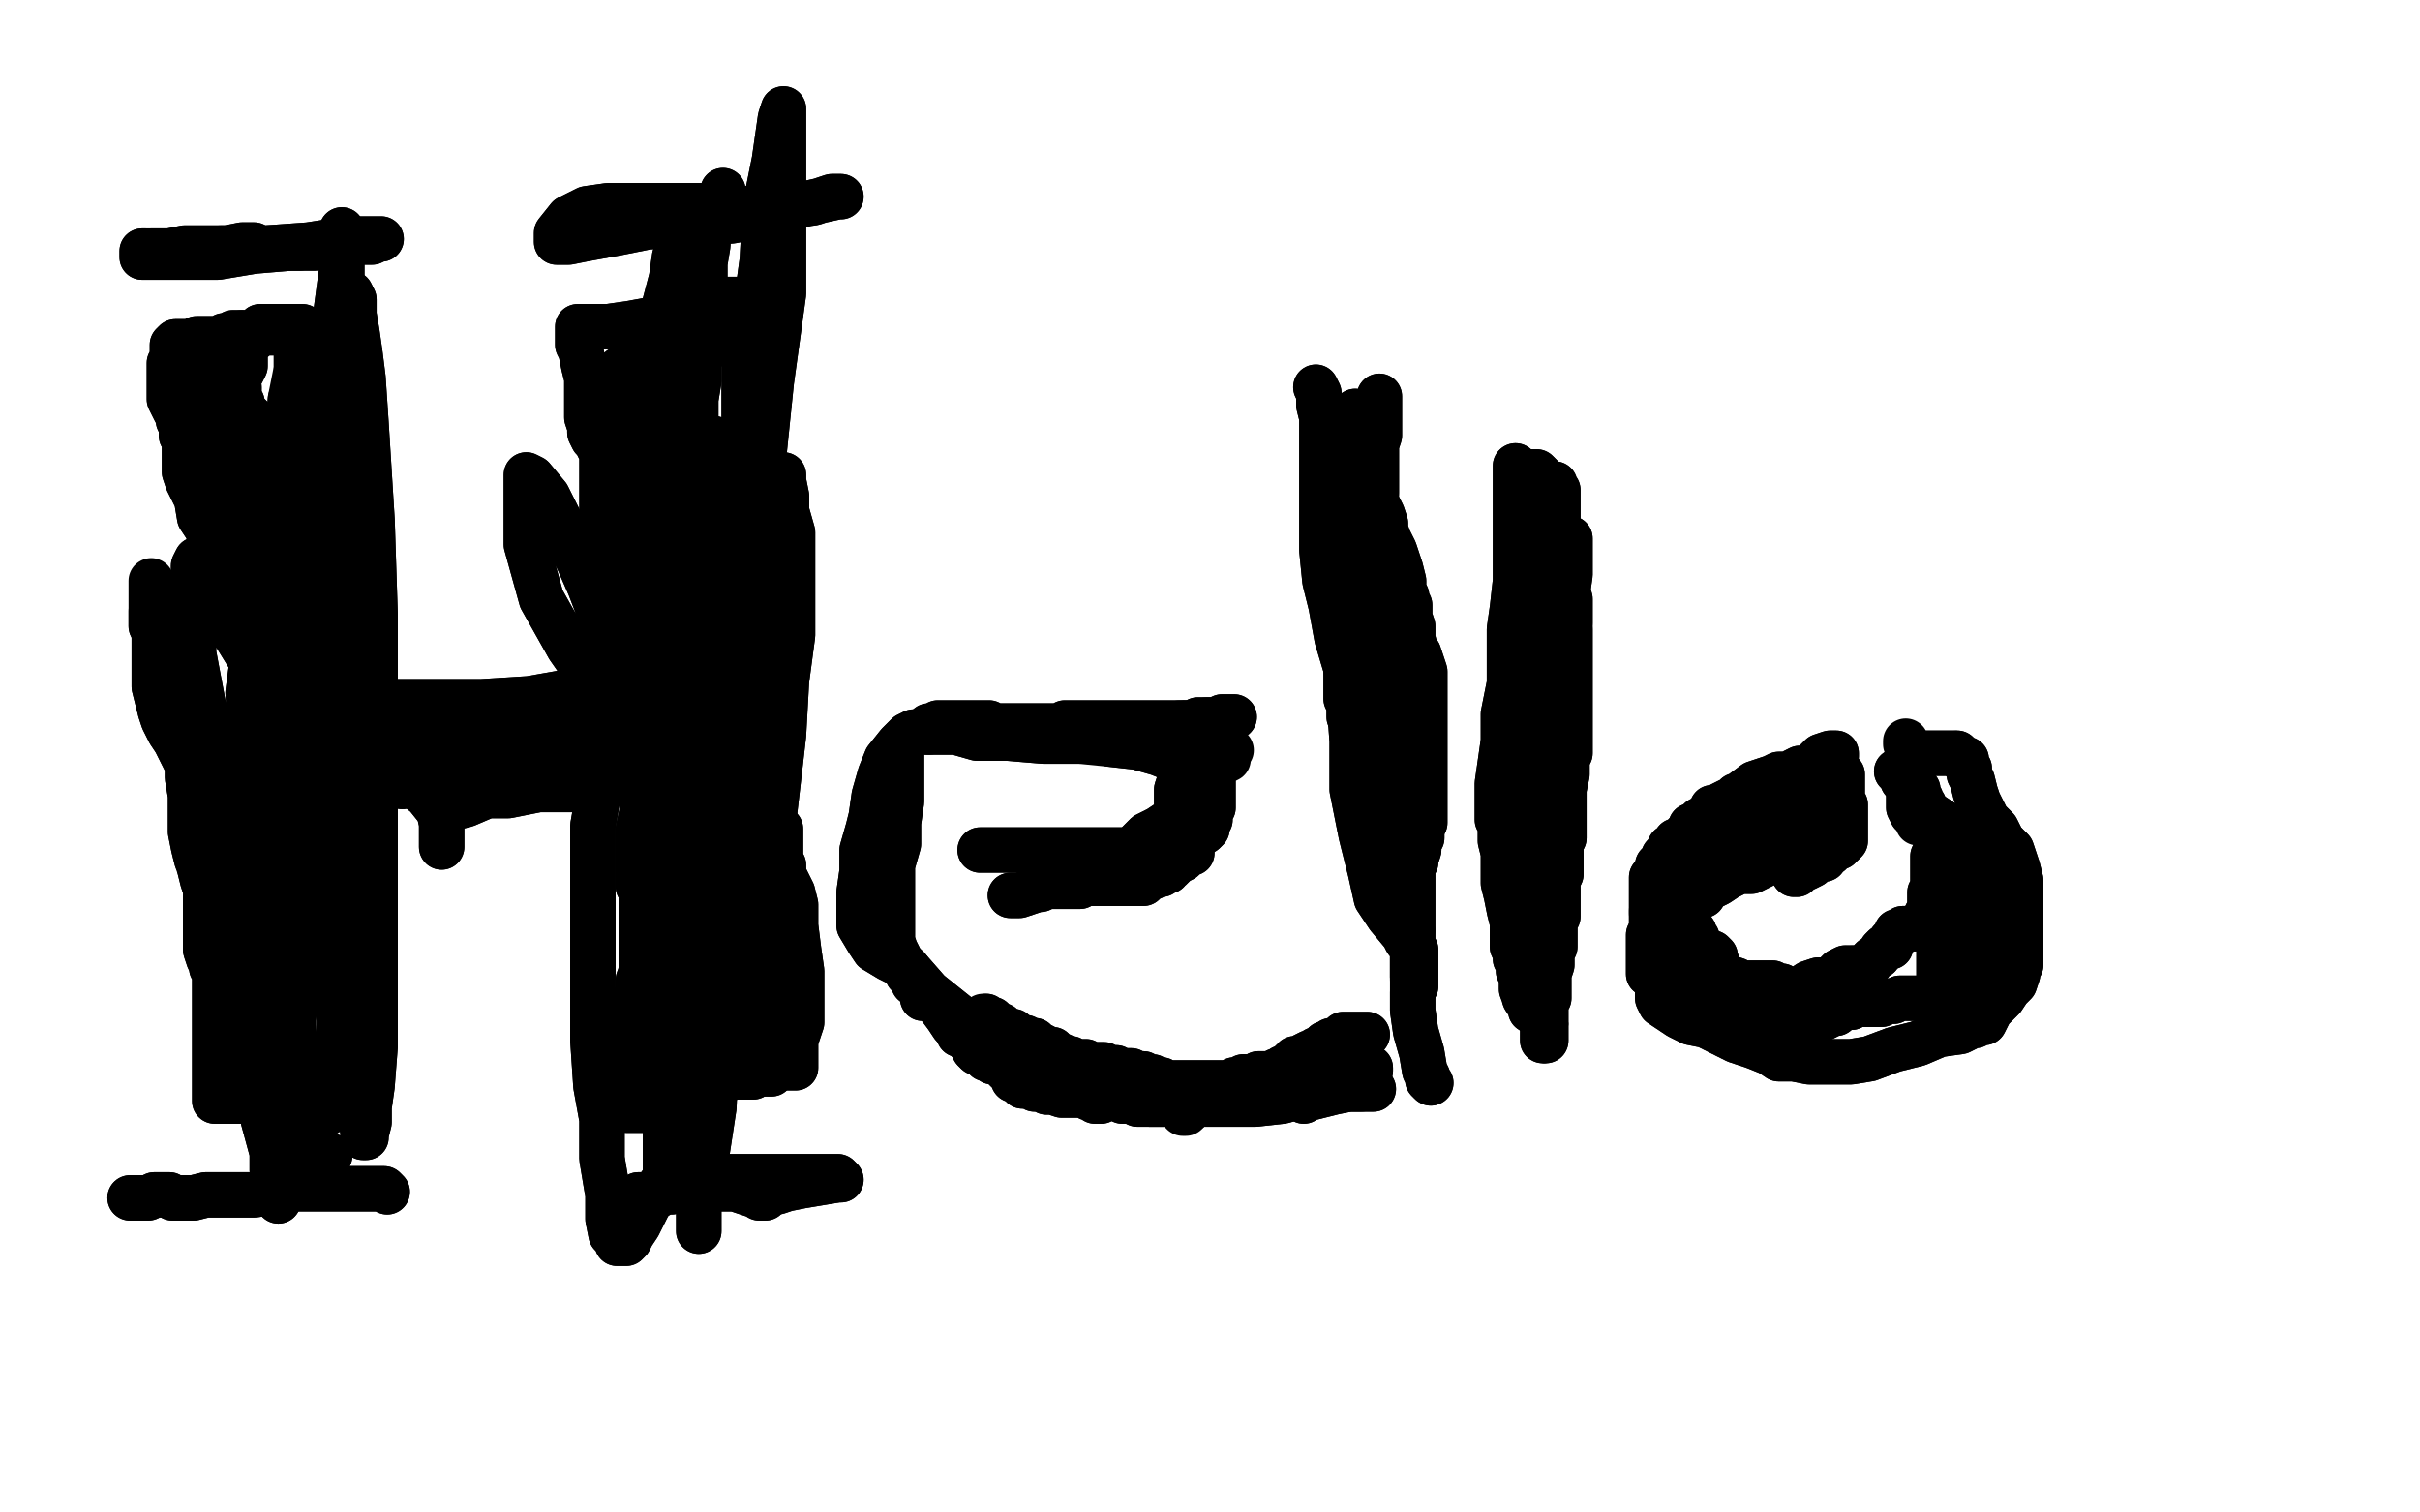 <?xml version="1.0" standalone="no"?>
<!DOCTYPE svg PUBLIC "-//W3C//DTD SVG 1.1//EN"
"http://www.w3.org/Graphics/SVG/1.1/DTD/svg11.dtd">

<svg width="800" height="500" version="1.1" xmlns="http://www.w3.org/2000/svg" xmlns:xlink="http://www.w3.org/1999/xlink" style="stroke-antialiasing: false"><desc>This SVG has been created on https://colorillo.com/</desc><rect x='0' y='0' width='800' height='500' style='fill: rgb(255,255,255); stroke-width:0' /><polyline points="77,114 77,118 77,118 77,127 77,127 76,135 76,135 76,147 76,147 74,159 74,159 73,175 73,175 73,192 73,192 73,205 73,205 73,217 73,217 73,227 73,227 76,236 76,236 78,255 78,255 78,261 78,261 78,270 78,275 78,282 78,288 78,292 78,295 78,296 78,297 78,299 78,300 78,302 78,303 78,306 78,308 78,310 78,312 78,313" style="fill: none; stroke: #ffffff; stroke-width: 15; stroke-linejoin: round; stroke-linecap: round; stroke-antialiasing: false; stroke-antialias: 0; opacity: 1.0"/>
<polyline points="77,114 77,118 77,118 77,127 77,127 76,135 76,135 76,147 76,147 74,159 74,159 73,175 73,175 73,192 73,192 73,205 73,205 73,217 73,217 73,227 73,227 76,236 76,236 78,255 78,255 78,261 78,270 78,275 78,282 78,288 78,292 78,295 78,296 78,297 78,299 78,300 78,302 78,303 78,306 78,308 78,310 78,312 78,313" style="fill: none; stroke: #ffffff; stroke-width: 15; stroke-linejoin: round; stroke-linecap: round; stroke-antialiasing: false; stroke-antialias: 0; opacity: 1.0"/>
<polyline points="76,175 78,190 78,190 82,209 82,209 87,229 87,229 93,250 93,250 97,267 97,267 100,283 100,283 104,299 104,299 107,312 107,312 110,326 110,326 113,341 113,341 115,351 115,351 116,361 116,361 119,369 119,369 120,374 120,376 121,376 121,375 122,371 122,366 123,359 124,346 124,329 124,309 124,278 124,241 124,203 123,172 121,140 120,125 119,117 118,110 117,104 117,99 116,97 114,103 112,115 110,128 108,145 107,162 105,180 105,198 104,215 104,228 104,236 104,245 107,254 109,264" style="fill: none; stroke: #000000; stroke-width: 15; stroke-linejoin: round; stroke-linecap: round; stroke-antialiasing: false; stroke-antialias: 0; opacity: 1.0"/>
<polyline points="109,274 112,285 113,290 115,296 117,300 118,300 119,301 119,300 120,293 120,287 118,275 113,261 104,248 94,232 84,220 76,207 71,198 66,191 65,187 65,185 64,187 64,195 64,205 64,216 67,232 70,248 74,265 78,284 83,301 88,319 93,334 97,346 102,355 106,362 106,366 108,368 109,364 109,360 110,352 112,341 113,327 113,307 113,280 113,246 113,211 113,167 113,133 113,109 113,94 113,83 113,79 113,76 113,77 113,89 111,104 110,125 107,147 103,173 100,192 100,208 99,220 99,233 99,245 99,257 99,268 99,278 102,284 103,287 104,289 105,287 105,281 106,274 106,264 106,252 105,237 100,220 98,203 95,186 92,171 91,159 88,152 87,148 87,147 86,150 85,162 85,175 84,189 84,201 84,214 82,229 83,244 84,259 86,272 88,286 91,296 93,303 97,309 98,311 98,312 99,312 99,309 99,298 102,282 103,263 106,245 108,220 108,202 107,181 104,162 103,145 102,133 100,126 99,121 98,118 98,117 98,122" style="fill: none; stroke: #000000; stroke-width: 15; stroke-linejoin: round; stroke-linecap: round; stroke-antialiasing: false; stroke-antialias: 0; opacity: 1.0"/>
<polyline points="96,132 95,147 92,161 89,178 89,194 88,211 88,224 88,234 88,242 88,252 88,263 90,271 92,280 94,287" style="fill: none; stroke: #000000; stroke-width: 15; stroke-linejoin: round; stroke-linecap: round; stroke-antialiasing: false; stroke-antialias: 0; opacity: 1.0"/>
<polyline points="146,280 146,279 146,279 146,278 146,278 146,277 146,277 146,276 146,276 146,275 146,275 146,273 146,273 146,272 146,272" style="fill: none; stroke: #000000; stroke-width: 15; stroke-linejoin: round; stroke-linecap: round; stroke-antialiasing: false; stroke-antialias: 0; opacity: 1.0"/>
<polyline points="76,175 78,190 78,190 82,209 82,209 87,229 87,229 93,250 93,250 97,267 97,267 100,283 100,283 104,299 104,299 107,312 107,312 110,326 110,326 113,341 113,341 115,351 115,351 116,361 116,361 119,369 120,374 120,376 121,376 121,375 122,371 122,366 123,359 124,346 124,329 124,309 124,278 124,241 124,203 123,172 121,140 120,125 119,117 118,110 117,104 117,99 116,97 114,103 112,115 110,128 108,145 107,162 105,180 105,198 104,215 104,228 104,236 104,245 107,254 109,264 109,274 112,285 113,290 115,296 117,300 118,300 119,301 119,300 120,293 120,287 118,275 113,261 104,248 94,232 84,220 76,207 71,198 66,191 65,187 65,185 64,187 64,195 64,205 64,216 67,232 70,248 74,265 78,284 83,301 88,319 93,334 97,346 102,355 106,362 106,366 108,368 109,364 109,360 110,352 112,341 113,327 113,307 113,280 113,246 113,211 113,167 113,133 113,109 113,94 113,83 113,79 113,76 113,77 113,89 111,104 110,125 107,147 103,173 100,192 100,208 99,220 99,233 99,245 99,257 99,268 99,278 102,284 103,287 104,289 105,287 105,281 106,274 106,264 106,252 105,237 100,220 98,203 95,186 92,171 91,159 88,152 87,148 87,147 86,150 85,162 85,175 84,189 84,201 84,214 82,229 83,244 84,259 86,272 88,286 91,296 93,303 97,309 98,311 98,312 99,312 99,309 99,298 102,282 103,263 106,245 108,220 108,202 107,181 104,162 103,145 102,133 100,126 99,121 98,118 98,117 98,122 96,132 95,147 92,161 89,178 89,194 88,211 88,224 88,234 88,242 88,252 88,263 90,271 92,280 94,287 97,296 98,301 100,304 101,305 102,302 102,297 103,293 103,290" style="fill: none; stroke: #000000; stroke-width: 15; stroke-linejoin: round; stroke-linecap: round; stroke-antialiasing: false; stroke-antialias: 0; opacity: 1.0"/>
<polyline points="146,272 145,268 141,263 136,259 132,254 128,248 126,243 125,237 124,235 123,233 123,232 129,232 142,232 159,232 175,231 192,228 205,228 214,228 219,228 222,228 223,228 219,228 200,233 182,234 164,236 147,237 135,238 128,239 123,239 121,239 121,238 124,238 133,238 147,238 160,238 171,238 178,238 184,238 185,238 186,239 183,242 171,247 161,251 150,255 141,258 136,259 133,260 133,259 133,256 139,252 149,249 164,247 179,247 194,247 207,244 216,243 225,240 230,240 233,239 234,239 234,240 234,242 234,246 234,249 234,251 234,253 231,255 226,257 215,258 203,259 190,261 178,261 168,263 161,263 154,266 150,267 149,267 149,265 150,263 153,261 157,260 160,259 162,258 165,258 168,258 170,258 174,258 177,258 180,258 182,258 184,259 185,259" style="fill: none; stroke: #000000; stroke-width: 15; stroke-linejoin: round; stroke-linecap: round; stroke-antialiasing: false; stroke-antialias: 0; opacity: 1.0"/>
<polyline points="186,259 189,259 192,259 195,259 199,258 201,257 203,255 203,251 206,244 208,233 211,223 212,211 214,198 215,183 216,169 218,156 219,142 219,131 219,121 220,111 222,102 223,96 223,93 223,90 223,88 223,87 223,86 223,85 222,92 217,111 214,137 208,180 203,222 200,250 196,273 196,288 196,301 196,316 196,331 196,344 197,359 199,370 199,383 201,395 201,403 202,408 204,410 204,411 206,411 207,411 208,410 209,408 211,405 214,399 218,392 223,385 228,375 235,362 240,346 247,324 252,298 256,269 259,243 260,225 262,210 262,197 262,185 262,176 260,169 260,164 259,159 259,157 259,164 256,176 255,189 253,204 253,219 250,238 247,260 246,278 243,302 238,325 236,343 235,358 234,372 232,380 232,386 232,389 231,396 231,401 231,405 231,407 231,399 236,366 238,314 245,255 249,207 251,165 255,126 259,97 259,73 259,57 259,44 259,39 259,36 258,39 256,53 253,68 252,86 249,108 247,136 245,157 244,179 242,194 241,212 240,229 238,242 237,254" style="fill: none; stroke: #000000; stroke-width: 15; stroke-linejoin: round; stroke-linecap: round; stroke-antialiasing: false; stroke-antialias: 0; opacity: 1.0"/>
<polyline points="236,266 236,277 234,288 233,299 233,308 232,318 231,325 231,330 231,333 231,334 230,324 228,307 224,292 219,270 212,240 203,215 195,194 188,178 181,164 176,158 174,157 174,165 174,180 179,198 188,214 202,234 211,254 219,272 226,286 228,296 231,307 233,315 235,324 235,329 236,332 236,334 237,334 237,335 238,335 239,335 239,336 240,329 240,319 241,309 242,299 242,290 242,280 239,271 236,269 236,266 235,265" style="fill: none; stroke: #000000; stroke-width: 15; stroke-linejoin: round; stroke-linecap: round; stroke-antialiasing: false; stroke-antialias: 0; opacity: 1.0"/>
<polyline points="146,280 146,279 146,279 146,278 146,278 146,277 146,277 146,276 146,276 146,275 146,275 146,273 146,273 146,272 145,268 141,263 136,259 132,254 128,248 126,243 125,237 124,235 123,233 123,232 129,232 142,232 159,232 175,231 192,228 205,228 214,228 219,228 222,228 223,228 219,228 200,233 182,234 164,236 147,237 135,238 128,239 123,239 121,239 121,238 124,238 133,238 147,238 160,238 171,238 178,238 184,238 185,238 186,239 183,242 171,247 161,251 150,255 141,258 136,259 133,260 133,259 133,256 139,252 149,249 164,247 179,247 194,247 207,244 216,243 225,240 230,240 233,239 234,239 234,240 234,242 234,246 234,249 234,251 234,253 231,255 226,257 215,258 203,259 190,261 178,261 168,263 161,263 154,266 150,267 149,267 149,265 150,263 153,261 157,260 160,259 162,258 165,258 168,258 170,258 174,258 177,258 180,258 182,258 184,259 185,259 186,259 189,259 192,259 195,259 199,258 201,257 203,255 203,251 206,244 208,233 211,223 212,211 214,198 215,183 216,169 218,156 219,142 219,131 219,121 220,111 222,102 223,96 223,93 223,90 223,88 223,87 223,86 223,85 222,92 217,111 214,137 208,180 203,222 200,250 196,273 196,288 196,301 196,316 196,331 196,344 197,359 199,370 199,383 201,395 201,403 202,408 204,410 204,411 206,411 207,411 208,410 209,408 211,405 214,399 218,392 223,385 228,375 235,362 240,346 247,324 252,298 256,269 259,243 260,225 262,210 262,197 262,185 262,176 260,169 260,164 259,159 259,157 259,164 256,176 255,189 253,204 253,219 250,238 247,260 246,278 243,302 238,325 236,343 235,358 234,372 232,380 232,386 232,389 231,396 231,401 231,405 231,407 231,399 236,366 238,314 245,255 249,207 251,165 255,126 259,97 259,73 259,57 259,44 259,39 259,36 258,39 256,53 253,68 252,86 249,108 247,136 245,157 244,179 242,194 241,212 240,229 238,242 237,254 236,266 236,277 234,288 233,299 233,308 232,318 231,325 231,330 231,333 231,334 230,324 228,307 224,292 219,270 212,240 203,215 195,194 188,178 181,164 176,158 174,157 174,165 174,180 179,198 188,214 202,234 211,254 219,272 226,286 228,296 231,307 233,315 235,324 235,329 236,332 236,334 237,334 237,335 238,335 239,335 239,336 240,329 240,319 241,309 242,299 242,290 242,280 239,271 236,269 236,266 235,265 235,264" style="fill: none; stroke: #000000; stroke-width: 15; stroke-linejoin: round; stroke-linecap: round; stroke-antialiasing: false; stroke-antialias: 0; opacity: 1.0"/>
<polyline points="324,281 326,281 326,281 336,281 336,281 344,281 344,281 356,281 356,281 363,281 363,281 368,281 368,281 372,281 372,281 375,280 375,280 377,278 377,278 379,276 379,276 383,274 383,274 386,272 386,272 388,271 388,271 389,270 389,269 389,266 389,263 389,261 390,258 390,255 390,254 388,251 383,249 376,247 367,246" style="fill: none; stroke: #000000; stroke-width: 15; stroke-linejoin: round; stroke-linecap: round; stroke-antialiasing: false; stroke-antialias: 0; opacity: 1.0"/>
<polyline points="357,245 345,245 333,244 323,244 316,242 311,242 306,242 302,242 300,243 297,246 293,251 291,256 289,263 288,270 287,274 285,281 285,288 284,295 284,299 284,302 284,306 287,311 289,314 294,317 300,320 307,328 317,336 329,344 341,351 359,359 380,365 393,365 405,365 415,365 424,364 434,361 441,360 445,360 447,360 450,360" style="fill: none; stroke: #000000; stroke-width: 15; stroke-linejoin: round; stroke-linecap: round; stroke-antialiasing: false; stroke-antialias: 0; opacity: 1.0"/>
<polyline points="452,360 453,360 454,360 452,360 446,360 441,361 437,362 433,363 432,363 431,363 431,364" style="fill: none; stroke: #000000; stroke-width: 15; stroke-linejoin: round; stroke-linecap: round; stroke-antialiasing: false; stroke-antialias: 0; opacity: 1.0"/>
<polyline points="324,281 326,281 326,281 336,281 336,281 344,281 344,281 356,281 356,281 363,281 363,281 368,281 368,281 372,281 372,281 375,280 375,280 377,278 377,278 379,276 379,276 383,274 383,274 386,272 386,272 388,271 389,270 389,269 389,266 389,263 389,261 390,258 390,255 390,254 388,251 383,249 376,247 367,246 357,245 345,245 333,244 323,244 316,242 311,242 306,242 302,242 300,243 297,246 293,251 291,256 289,263 288,270 287,274 285,281 285,288 284,295 284,299 284,302 284,306 287,311 289,314 294,317 300,320 307,328 317,336 329,344 341,351 359,359 380,365 393,365 405,365 415,365 424,364 434,361 441,360 445,360 447,360 450,360 452,360 453,360 454,360 452,360 446,360 441,361 437,362 433,363 432,363 431,363 431,364" style="fill: none; stroke: #000000; stroke-width: 15; stroke-linejoin: round; stroke-linecap: round; stroke-antialiasing: false; stroke-antialias: 0; opacity: 1.0"/>
<polyline points="435,128 436,130 436,130 436,133 436,133 436,134 436,134 437,138 437,138 437,143 437,143 437,152 437,152 437,160 437,160 437,172 437,172 437,182 437,182 438,192 438,192 440,200 440,200 442,211 442,211 445,221 445,221" style="fill: none; stroke: #000000; stroke-width: 15; stroke-linejoin: round; stroke-linecap: round; stroke-antialiasing: false; stroke-antialias: 0; opacity: 1.0"/>
<polyline points="446,231 447,245 447,261 450,276 453,288 455,297 459,303 464,309 465,311 467,313 467,315 467,319 467,324" style="fill: none; stroke: #000000; stroke-width: 15; stroke-linejoin: round; stroke-linecap: round; stroke-antialiasing: false; stroke-antialias: 0; opacity: 1.0"/>
<polyline points="467,328 467,334 468,341 470,348 471,354 472,356 472,357 473,358" style="fill: none; stroke: #000000; stroke-width: 15; stroke-linejoin: round; stroke-linecap: round; stroke-antialiasing: false; stroke-antialias: 0; opacity: 1.0"/>
<polyline points="435,128 436,130 436,130 436,133 436,133 436,134 436,134 437,138 437,138 437,143 437,143 437,152 437,152 437,160 437,160 437,172 437,172 437,182 437,182 438,192 438,192 440,200 440,200 442,211 442,211 445,221 445,221 446,231 447,245 447,261 450,276 453,288 455,297 459,303 464,309 465,311 467,313 467,315 467,319 467,324 467,328 467,334 468,341 470,348 471,354 472,356 472,357 473,358" style="fill: none; stroke: #000000; stroke-width: 15; stroke-linejoin: round; stroke-linecap: round; stroke-antialiasing: false; stroke-antialias: 0; opacity: 1.0"/>
<polyline points="501,154 501,159 501,159 501,166 501,166 501,173 501,173 501,178 501,178 501,185 501,185 501,192 501,192 500,201 500,201 499,208 499,208 499,218 499,218 499,226 499,226 497,236 497,236 497,245 497,245 496,252 496,252 495,259 495,259 495,264 495,266 495,269 495,271 496,272 496,274 496,278 497,282 497,287 497,292 498,296 499,301 500,305 500,308 500,310 500,313 501,315 501,316 501,317 502,318 502,319 502,321 503,323 503,327" style="fill: none; stroke: #000000; stroke-width: 15; stroke-linejoin: round; stroke-linecap: round; stroke-antialiasing: false; stroke-antialias: 0; opacity: 1.0"/>
<polyline points="504,330 506,333 506,334 509,336 510,337 511,339 511,340 511,341 511,342 511,343 511,344" style="fill: none; stroke: #000000; stroke-width: 15; stroke-linejoin: round; stroke-linecap: round; stroke-antialiasing: false; stroke-antialias: 0; opacity: 1.0"/>
<polyline points="501,154 501,159 501,159 501,166 501,166 501,173 501,173 501,178 501,178 501,185 501,185 501,192 501,192 500,201 500,201 499,208 499,208 499,218 499,218 499,226 499,226 497,236 497,236 497,245 497,245 496,252 496,252 495,259 495,264 495,266 495,269 495,271 496,272 496,274 496,278 497,282 497,287 497,292 498,296 499,301 500,305 500,308 500,310 500,313 501,315 501,316 501,317 502,318 502,319 502,321 503,323 503,327 504,330 506,333 506,334 509,336 510,337 511,339 511,340 511,341 511,342 511,343 511,344" style="fill: none; stroke: #000000; stroke-width: 15; stroke-linejoin: round; stroke-linecap: round; stroke-antialiasing: false; stroke-antialias: 0; opacity: 1.0"/>
<polyline points="607,268 607,267 607,267 603,267 603,267 598,267 598,267 591,268 591,268 587,269 587,269 581,271 581,271 576,273 576,273 570,277 570,277 565,280 565,280 560,284 560,284 557,286 557,286 554,287 554,287 552,288 552,289 552,290 551,291 551,294 550,296 550,300 550,303 549,305 549,309 549,312 549,313 548,315 548,319 548,322 548,324 548,327 548,330 549,332 552,334 555,336 559,338 564,339 570,342 574,344 580,346 585,348 588,350 593,350 598,351 604,351 612,351 618,350 626,347 634,345 641,342 648,341 652,339 653,339 655,338 656,338 657,336 658,334 660,332 662,330 664,327 666,325 667,322 667,321 668,319 668,317 668,316 668,313 668,312 668,310 668,307 668,306 668,302 668,298 668,295 668,291 667,287 666,284 665,281 662,278 660,274 657,271 656,269 654,265 653,262 652,258 651,256 651,254 650,253 650,251 649,251 648,250 647,249" style="fill: none; stroke: #000000; stroke-width: 15; stroke-linejoin: round; stroke-linecap: round; stroke-antialiasing: false; stroke-antialias: 0; opacity: 1.0"/>
<polyline points="646,249 645,249 643,249 641,249 639,249 636,249 633,249 632,249 631,248 631,247" style="fill: none; stroke: #000000; stroke-width: 15; stroke-linejoin: round; stroke-linecap: round; stroke-antialiasing: false; stroke-antialias: 0; opacity: 1.0"/>
<polyline points="607,268 607,267 607,267 603,267 603,267 598,267 598,267 591,268 591,268 587,269 587,269 581,271 581,271 576,273 576,273 570,277 570,277 565,280 565,280 560,284 560,284 557,286 557,286 554,287 552,288 552,289 552,290 551,291 551,294 550,296 550,300 550,303 549,305 549,309 549,312 549,313 548,315 548,319 548,322 548,324 548,327 548,330 549,332 552,334 555,336 559,338 564,339 570,342 574,344 580,346 585,348 588,350 593,350 598,351 604,351 612,351 618,350 626,347 634,345 641,342 648,341 652,339 653,339 655,338 656,338 657,336 658,334 660,332 662,330 664,327 666,325 667,322 667,321 668,319 668,317 668,316 668,313 668,312 668,310 668,307 668,306 668,302 668,298 668,295 668,291 667,287 666,284 665,281 662,278 660,274 657,271 656,269 654,265 653,262 652,258 651,256 651,254 650,253 650,251 649,251 648,250 647,249 646,249 645,249 643,249 641,249 639,249 636,249 633,249 632,249 631,248 631,247 630,246 630,245" style="fill: none; stroke: #000000; stroke-width: 15; stroke-linejoin: round; stroke-linecap: round; stroke-antialiasing: false; stroke-antialias: 0; opacity: 1.0"/>
<polyline points="239,63 239,65 239,65 238,68 238,68 236,71 236,71 235,74 235,74 234,77 234,77 234,81 234,81 233,87 233,87 233,89 233,89 233,91 233,91 233,92 233,92 233,95 233,95 233,99 233,99" style="fill: none; stroke: #000000; stroke-width: 15; stroke-linejoin: round; stroke-linecap: round; stroke-antialiasing: false; stroke-antialias: 0; opacity: 1.0"/>
<polyline points="232,103 232,106 232,114 231,119 231,126 230,132 230,135 230,138 229,141 229,142 229,146 229,148 228,152 228,155 228,159 227,166 227,171 226,176 226,181 226,185 226,188 225,190 225,192 224,195 224,196 224,199 223,203 223,207 223,209 223,211 223,213 223,214 223,216 223,218 223,222 222,227 222,233 221,236 221,240 220,243 220,244 220,245 220,246 220,247 219,248 219,252 219,255 218,258 218,264 218,267 218,272 218,275 218,279 218,282 218,286 218,290 218,292 218,293 218,294 218,295 219,295 220,296 221,298 221,299 221,303 221,307 221,309 221,312 222,315 222,317 223,319 223,322 223,325 223,328" style="fill: none; stroke: #000000; stroke-width: 15; stroke-linejoin: round; stroke-linecap: round; stroke-antialiasing: false; stroke-antialias: 0; opacity: 1.0"/>
<polyline points="223,332 223,336 223,340 223,345 223,348 222,352 222,356 222,361 221,365 220,370 220,374 220,377 220,378" style="fill: none; stroke: #000000; stroke-width: 15; stroke-linejoin: round; stroke-linecap: round; stroke-antialiasing: false; stroke-antialias: 0; opacity: 1.0"/>
<polyline points="220,379 220,380 220,381 220,382 220,383 220,384 220,385 220,386 220,388 220,389 220,390 219,391" style="fill: none; stroke: #000000; stroke-width: 15; stroke-linejoin: round; stroke-linecap: round; stroke-antialiasing: false; stroke-antialias: 0; opacity: 1.0"/>
<polyline points="239,63 239,65 239,65 238,68 238,68 236,71 236,71 235,74 235,74 234,77 234,77 234,81 234,81 233,87 233,87 233,89 233,89 233,91 233,91 233,92 233,92 233,95 233,95 233,99 233,99 232,103 232,106 232,114 231,119 231,126 230,132 230,135 230,138 229,141 229,142 229,146 229,148 228,152 228,155 228,159 227,166 227,171 226,176 226,181 226,185 226,188 225,190 225,192 224,195 224,196 224,199 223,203 223,207 223,209 223,211 223,213 223,214 223,216 223,218 223,222 222,227 222,233 221,236 221,240 220,243 220,244 220,245 220,246 220,247 219,248 219,252 219,255 218,258 218,264 218,267 218,272 218,275 218,279 218,282 218,286 218,290 218,292 218,293 218,294 218,295 219,295 220,296 221,298 221,299 221,303 221,307 221,309 221,312 222,315 222,317 223,319 223,322 223,325 223,328 223,332 223,336 223,340 223,345 223,348 222,352 222,356 222,361 221,365 220,370 220,374 220,377 220,378 220,379 220,380 220,381 220,382 220,383 220,384 220,385 220,386 220,388 220,389 220,390 219,391" style="fill: none; stroke: #000000; stroke-width: 15; stroke-linejoin: round; stroke-linecap: round; stroke-antialiasing: false; stroke-antialias: 0; opacity: 1.0"/>
<polyline points="128,394 127,393 127,393 123,393 123,393 120,393 120,393 115,393 115,393 111,393 111,393 107,393 107,393 104,393 104,393 103,393 103,393 102,393 102,393 101,393 101,393 99,393 99,393 97,393 97,393 95,393 95,393 91,394 91,394 84,395 77,395 72,395 68,395 64,396 62,396 60,396 58,396 57,396 56,395 55,395 52,395 51,395 49,396 48,396 47,396 46,396 45,396 44,396 43,396" style="fill: none; stroke: #000000; stroke-width: 15; stroke-linejoin: round; stroke-linecap: round; stroke-antialiasing: false; stroke-antialias: 0; opacity: 1.0"/>
<polyline points="128,394 127,393 127,393 123,393 123,393 120,393 120,393 115,393 115,393 111,393 111,393 107,393 107,393 104,393 104,393 103,393 103,393 102,393 102,393 101,393 101,393 99,393 99,393 97,393 97,393 95,393 95,393 91,394 84,395 77,395 72,395 68,395 64,396 62,396 60,396 58,396 57,396 56,395 55,395 52,395 51,395 49,396 48,396 47,396 46,396 45,396 44,396 43,396" style="fill: none; stroke: #000000; stroke-width: 15; stroke-linejoin: round; stroke-linecap: round; stroke-antialiasing: false; stroke-antialias: 0; opacity: 1.0"/>
<polyline points="109,382 104,382 104,382 101,382 101,382 100,382 100,382 100,381 100,381 99,381 99,381 99,380 99,380 99,379 99,379 99,377 99,377 99,374 99,374 99,368 99,368 99,363 99,363 99,358 99,358 98,351 97,342 97,335 95,325 93,315 91,306 88,299 85,291 83,287 82,286 82,285 82,284 82,287 80,299 80,311 80,321 81,334 83,345 86,358 87,370 90,381 90,387 91,393 92,395 92,396 92,397 93,395 93,386 93,381 93,374 93,370 92,366 91,364 91,361 90,358 89,354 89,353 88,352 88,351" style="fill: none; stroke: #000000; stroke-width: 15; stroke-linejoin: round; stroke-linecap: round; stroke-antialiasing: false; stroke-antialias: 0; opacity: 1.0"/>
<polyline points="109,382 104,382 104,382 101,382 101,382 100,382 100,382 100,381 100,381 99,381 99,381 99,380 99,380 99,379 99,379 99,377 99,377 99,374 99,374 99,368 99,368 99,363 99,363 99,358 98,351 97,342 97,335 95,325 93,315 91,306 88,299 85,291 83,287 82,286 82,285 82,284 82,287 80,299 80,311 80,321 81,334 83,345 86,358 87,370 90,381 90,387 91,393 92,395 92,396 92,397 93,395 93,386 93,381 93,374 93,370 92,366 91,364 91,361 90,358 89,354 89,353 88,352 88,351 88,350 88,349" style="fill: none; stroke: #000000; stroke-width: 15; stroke-linejoin: round; stroke-linecap: round; stroke-antialiasing: false; stroke-antialias: 0; opacity: 1.0"/>
<polyline points="99,82 97,82 97,82 88,82 88,82 79,82 79,82 74,82 74,82 70,82 70,82 69,82 69,82 67,82 67,82 65,82 65,82 61,82 61,82 56,83 56,83 52,83 52,83 50,83 50,83" style="fill: none; stroke: #000000; stroke-width: 15; stroke-linejoin: round; stroke-linecap: round; stroke-antialiasing: false; stroke-antialias: 0; opacity: 1.0"/>
<polyline points="48,83 47,83 47,84 47,85 48,85 50,85 55,85 62,85 72,85 84,83 96,82 104,82 111,81 116,81 119,80 122,80 123,80 125,79 126,79 124,79 115,79 102,81 88,82 78,83 71,83 68,84 67,84 67,83 70,83 73,82 75,82 80,81 81,81 82,81 83,81 84,81" style="fill: none; stroke: #000000; stroke-width: 15; stroke-linejoin: round; stroke-linecap: round; stroke-antialiasing: false; stroke-antialias: 0; opacity: 1.0"/>
<polyline points="99,82 97,82 97,82 88,82 88,82 79,82 79,82 74,82 74,82 70,82 70,82 69,82 69,82 67,82 67,82 65,82 65,82 61,82 61,82 56,83 56,83 52,83 52,83 50,83 50,83 48,83 47,83 47,84 47,85 48,85 50,85 55,85 62,85 72,85 84,83 96,82 104,82 111,81 116,81 119,80 122,80 123,80 125,79 126,79 124,79 115,79 102,81 88,82 78,83 71,83 68,84 67,84 67,83 70,83 73,82 75,82 80,81 81,81 82,81 83,81 84,81" style="fill: none; stroke: #000000; stroke-width: 15; stroke-linejoin: round; stroke-linecap: round; stroke-antialiasing: false; stroke-antialias: 0; opacity: 1.0"/>
<polyline points="228,69 234,69 234,69 241,69 241,69 248,69 248,69 256,69 256,69 262,68 262,68 269,67 269,67 272,66 272,66 275,65 275,65 278,65 278,65 277,65 268,67 256,70 242,73 229,74 214,75 204,77 193,79 188,80 185,80 184,80 184,77 188,72 194,69 201,68 206,68 213,68 218,68 223,68 228,68 232,68 235,68 237,69 238,69 238,70" style="fill: none; stroke: #000000; stroke-width: 15; stroke-linejoin: round; stroke-linecap: round; stroke-antialiasing: false; stroke-antialias: 0; opacity: 1.0"/>
<polyline points="228,69 234,69 234,69 241,69 241,69 248,69 248,69 256,69 256,69 262,68 262,68 269,67 269,67 272,66 272,66 275,65 275,65 278,65 277,65 268,67 256,70 242,73 229,74 214,75 204,77 193,79 188,80 185,80 184,80 184,77 188,72 194,69 201,68 206,68 213,68 218,68 223,68 228,68 232,68 235,68 237,69 238,69 238,70" style="fill: none; stroke: #000000; stroke-width: 15; stroke-linejoin: round; stroke-linecap: round; stroke-antialiasing: false; stroke-antialias: 0; opacity: 1.0"/>
<polyline points="225,391 225,390 225,390 225,389 225,389 227,389 227,389 235,389 235,389 242,389 242,389 250,389 250,389 258,389 258,389 265,389 265,389 268,389 268,389 270,389 270,389 273,389 273,389 275,389 276,389 277,389 278,390 277,390 271,391 265,392 260,393 257,394 254,394 252,395 251,395 250,395 251,396 252,396 253,396 252,396 246,394 243,393 240,393 237,393 235,393 233,393 231,393 229,393 226,393 223,393 222,394 219,394 218,395 217,395 216,395 215,395 213,395 212,395 211,395" style="fill: none; stroke: #000000; stroke-width: 15; stroke-linejoin: round; stroke-linecap: round; stroke-antialiasing: false; stroke-antialias: 0; opacity: 1.0"/>
<polyline points="225,391 225,390 225,390 225,389 225,389 227,389 227,389 235,389 235,389 242,389 242,389 250,389 250,389 258,389 258,389 265,389 265,389 268,389 268,389 270,389 270,389 273,389 275,389 276,389 277,389 278,390 277,390 271,391 265,392 260,393 257,394 254,394 252,395 251,395 250,395 251,396 252,396 253,396 252,396 246,394 243,393 240,393 237,393 235,393 233,393 231,393 229,393 226,393 223,393 222,394 219,394 218,395 217,395 216,395 215,395 213,395 212,395 211,395" style="fill: none; stroke: #000000; stroke-width: 15; stroke-linejoin: round; stroke-linecap: round; stroke-antialiasing: false; stroke-antialias: 0; opacity: 1.0"/>
<polyline points="334,296 337,296 337,296 340,295 340,295 343,294 343,294 344,294 344,294 346,293 346,293 347,293 347,293 348,293 348,293 349,293 349,293 350,293 350,293 351,293 352,293 355,293 357,293 359,292 362,292 363,292 365,292 366,292 367,292 368,292 369,292 372,292 373,292 374,292 375,292 376,292 377,292 378,292 378,291 379,291 379,290 380,290 381,290 381,289 382,289 383,289 384,289 384,288 385,288 386,288 386,287 387,287 388,286 389,285 391,284 391,283 392,283 393,282 394,282 394,281 394,279 395,278 396,276 398,275 399,274 399,273 399,272 400,271 400,270 400,269 400,268 401,267 401,264 401,261 401,260 401,259 401,257 401,255 401,254" style="fill: none; stroke: #000000; stroke-width: 15; stroke-linejoin: round; stroke-linecap: round; stroke-antialiasing: false; stroke-antialias: 0; opacity: 1.0"/>
<polyline points="334,296 337,296 337,296 340,295 340,295 343,294 343,294 344,294 344,294 346,293 346,293 347,293 347,293 348,293 348,293 349,293 349,293 350,293 351,293 352,293 355,293 357,293 359,292 362,292 363,292 365,292 366,292 367,292 368,292 369,292 372,292 373,292 374,292 375,292 376,292 377,292 378,292 378,291 379,291 379,290 380,290 381,290 381,289 382,289 383,289 384,289 384,288 385,288 386,288 386,287 387,287 388,286 389,285 391,284 391,283 392,283 393,282 394,282 394,281 394,279 395,278 396,276 398,275 399,274 399,273 399,272 400,271 400,270 400,269 400,268 401,267 401,264 401,261 401,260 401,259 401,257 401,255 401,254 404,252 406,251 406,249 407,248" style="fill: none; stroke: #000000; stroke-width: 15; stroke-linejoin: round; stroke-linecap: round; stroke-antialiasing: false; stroke-antialias: 0; opacity: 1.0"/>
<polyline points="456,131 456,132 456,132 456,134 456,134 456,135 456,135 456,138 456,138 456,142 456,142 456,144 456,144 455,147 455,147 455,150 455,150 455,152 455,152 455,155 455,155 455,158 455,158 455,161 455,161 455,163 455,163" style="fill: none; stroke: #000000; stroke-width: 15; stroke-linejoin: round; stroke-linecap: round; stroke-antialiasing: false; stroke-antialias: 0; opacity: 1.0"/>
<polyline points="455,166 456,168 457,170 458,173 458,175 459,178 461,182 462,185 463,188 464,192 464,195 465,197 465,198 466,200 466,201 466,203 466,204 467,207 467,211 468,215 469,216 470,219 471,222 471,223 471,226 471,227 471,229 471,231 471,232 471,235 471,238 471,241 471,246 471,250 471,252 471,254 471,256 471,258 471,259 471,261 471,264 471,265 471,268 471,270 471,271 471,272 470,274 470,277 469,278 469,281 468,284 468,285 467,286 467,288 467,289 467,290 467,291 467,293 467,295 467,296 467,297 467,298 467,300 467,304 467,305 467,307" style="fill: none; stroke: #000000; stroke-width: 15; stroke-linejoin: round; stroke-linecap: round; stroke-antialiasing: false; stroke-antialias: 0; opacity: 1.0"/>
<polyline points="467,308 467,310 467,312 467,314 467,315 467,316 467,317 467,318 467,320 467,321 467,322 467,323 468,324 468,325 468,326 468,325 468,320 468,317 468,314 466,310 465,305 464,297 461,290 460,282 460,275 458,268 457,262 456,257 454,254 453,251 452,250 451,247 449,244 448,240 446,237 446,235 446,233 445,231 445,229 445,227 445,226 445,224 445,222 445,220 445,219 445,217 445,215 445,211 445,207 445,202" style="fill: none; stroke: #000000; stroke-width: 15; stroke-linejoin: round; stroke-linecap: round; stroke-antialiasing: false; stroke-antialias: 0; opacity: 1.0"/>
<polyline points="445,198 445,195 445,192 445,188 446,185 446,183 446,179 446,177 446,174 447,170 447,167 447,165" style="fill: none; stroke: #000000; stroke-width: 15; stroke-linejoin: round; stroke-linecap: round; stroke-antialiasing: false; stroke-antialias: 0; opacity: 1.0"/>
<polyline points="447,162 447,161 447,159 448,157 448,155 448,152 448,149 448,146 448,143 448,140 448,139 448,138 448,137" style="fill: none; stroke: #000000; stroke-width: 15; stroke-linejoin: round; stroke-linecap: round; stroke-antialiasing: false; stroke-antialias: 0; opacity: 1.0"/>
<polyline points="448,136 448,137 448,139 448,142 448,144 448,145 449,148 449,152 449,157 450,162 450,165 451,169 452,172 453,176 454,180 455,184 455,188 456,193 456,197 456,200 457,203 458,205 459,206 460,206 460,207 461,209 462,210 463,212 464,215 464,216 466,218 466,219 466,220 466,221" style="fill: none; stroke: #000000; stroke-width: 15; stroke-linejoin: round; stroke-linecap: round; stroke-antialiasing: false; stroke-antialias: 0; opacity: 1.0"/>
<polyline points="466,222 466,223 466,224 466,225 466,226 466,229 466,231 466,233 466,235 466,236 466,237 466,238 466,240 466,242 466,243 466,246 466,248 466,249 466,250 466,251 466,252" style="fill: none; stroke: #000000; stroke-width: 15; stroke-linejoin: round; stroke-linecap: round; stroke-antialiasing: false; stroke-antialias: 0; opacity: 1.0"/>
<polyline points="466,253 466,251 466,250 466,247 466,244 466,243 466,239 466,236 466,234 466,231 466,229 466,228 466,227 466,226 466,225 466,224 466,223 466,222 466,221 466,220 466,219 465,218 465,217 464,217 464,216 463,218 463,223 462,226 461,231 461,234 460,236 460,238 460,239 459,240 458,241 458,240 458,238 458,237 458,235 458,232 458,230 458,227 458,224 458,221 458,218 457,215 456,212 455,211 455,210 455,209" style="fill: none; stroke: #000000; stroke-width: 15; stroke-linejoin: round; stroke-linecap: round; stroke-antialiasing: false; stroke-antialias: 0; opacity: 1.0"/>
<polyline points="456,131 456,132 456,132 456,134 456,134 456,135 456,135 456,138 456,138 456,142 456,142 456,144 456,144 455,147 455,147 455,150 455,150 455,152 455,152 455,155 455,155 455,158 455,158 455,161 455,161 455,163 455,163 455,166 456,168 457,170 458,173 458,175 459,178 461,182 462,185 463,188 464,192 464,195 465,197 465,198 466,200 466,201 466,203 466,204 467,207 467,211 468,215 469,216 470,219 471,222 471,223 471,226 471,227 471,229 471,231 471,232 471,235 471,238 471,241 471,246 471,250 471,252 471,254 471,256 471,258 471,259 471,261 471,264 471,265 471,268 471,270 471,271 471,272 470,274 470,277 469,278 469,281 468,284 468,285 467,286 467,288 467,289 467,290 467,291 467,293 467,295 467,296 467,297 467,298 467,300 467,304 467,305 467,307 467,308 467,310 467,312 467,314 467,315 467,316 467,317 467,318 467,320 467,321 467,322 467,323 468,324 468,325 468,326 468,325 468,320 468,317 468,314 466,310 465,305 464,297 461,290 460,282 460,275 458,268 457,262 456,257 454,254 453,251 452,250 451,247 449,244 448,240 446,237 446,235 446,233 445,231 445,229 445,227 445,226 445,224 445,222 445,220 445,219 445,217 445,215 445,211 445,207 445,202 445,198 445,195 445,192 445,188 446,185 446,183 446,179 446,177 446,174 447,170 447,167 447,165 447,162 447,161 447,159 448,157 448,155 448,152 448,149 448,146 448,143 448,140 448,139 448,138 448,137 448,136 448,137 448,139 448,142 448,144 448,145 449,148 449,152 449,157 450,162 450,165 451,169 452,172 453,176 454,180 455,184 455,188 456,193 456,197 456,200 457,203 458,205 459,206 460,206 460,207 461,209 462,210 463,212 464,215 464,216 466,218 466,219 466,220 466,221 466,222 466,223 466,224 466,225 466,226 466,229 466,231 466,233 466,235 466,236 466,237 466,238 466,240 466,242 466,243 466,246 466,248 466,249 466,250 466,251 466,252 466,253 466,251 466,250 466,247 466,244 466,243 466,239 466,236 466,234 466,231 466,229 466,228 466,227 466,226 466,225 466,224 466,223 466,222 466,221 466,220 466,219 465,218 465,217 464,217 464,216 463,218 463,223 462,226 461,231 461,234 460,236 460,238 460,239 459,240 458,241 458,240 458,238 458,237 458,235 458,232 458,230 458,227 458,224 458,221 458,218 457,215 456,212 455,211 455,210 455,209" style="fill: none; stroke: #000000; stroke-width: 15; stroke-linejoin: round; stroke-linecap: round; stroke-antialiasing: false; stroke-antialias: 0; opacity: 1.0"/>
<polyline points="503,156 504,156 504,156 506,156 506,156 508,156 508,156 509,157 509,157 511,159 511,159 513,160 513,160 514,160 514,160 514,161 514,161 515,162 515,162 515,163 515,163 515,164 515,164 515,166 515,168 515,171 515,175 515,177 516,183 517,186 517,192 518,195 519,198 519,202 519,205 519,206" style="fill: none; stroke: #000000; stroke-width: 15; stroke-linejoin: round; stroke-linecap: round; stroke-antialiasing: false; stroke-antialias: 0; opacity: 1.0"/>
<polyline points="519,208 519,210 519,213 519,217 519,221 519,226 519,229 519,233 519,236 519,237 519,239 519,240 519,241 519,242 519,243 519,244 519,245 519,246 519,247 519,248 519,249 518,251 518,256 517,261 517,265 517,269 517,270 517,272 517,273 517,274 517,277 516,279 516,283 516,285 516,286 516,287 516,288 516,289 515,291 515,292 515,293 515,295 515,297 515,300 515,303 514,305 514,307 514,309 514,310 514,313 513,315 513,316 513,319 512,322 512,324 512,327 512,330 511,331 511,333 511,335 511,336 511,338 510,339 510,340 510,342 510,343 510,344 510,342 510,337 510,330 512,322 512,316 513,309 513,306 513,301 513,297 514,294 514,290 515,288 515,286" style="fill: none; stroke: #000000; stroke-width: 15; stroke-linejoin: round; stroke-linecap: round; stroke-antialiasing: false; stroke-antialias: 0; opacity: 1.0"/>
<polyline points="515,285 515,284 515,283 515,282 515,281 515,280 515,279 515,277 516,274 516,273 516,272 516,271 516,270 516,269 516,268 516,266 515,264 514,263 514,260 514,258 513,258 513,256 513,255 512,255 511,253 511,252 510,252 510,250 510,247 510,246 510,244 509,243 509,242 508,241 508,242 507,245 507,248 507,252 506,254 506,257 506,261 505,264 505,266 505,269 505,272 505,274 505,275 505,276 504,278 504,280 504,283 504,285 504,288 504,289 503,290 503,285 506,278 509,270 512,265 514,259 515,255 515,251 516,246 517,241 517,239 517,238 518,232 518,230 518,229 518,228 518,227 518,226 518,225 518,224 518,222 518,219 518,216 518,213 518,207 518,200 518,193 518,189 518,186 518,182 518,180 519,180 519,179 519,178 519,185 519,190 518,197 517,201 516,203 516,206 515,209 515,210 515,211 514,211 514,212 514,213 514,214 514,215 513,218 513,220 513,223 513,225 513,226 513,228 513,230 512,232 512,233 512,234 512,235 512,237 512,238 512,239 511,240 511,238 511,234 511,233 511,230 511,227 511,225 511,222 511,220 511,219 511,218 511,220 511,223 511,227 511,231 511,234 510,235 510,237 510,238 510,237 510,236 510,232 510,227 510,220 510,215 511,209 511,208 511,207 511,206 511,207 511,211 511,214 511,217 510,220 510,222 510,223 510,220 510,216 510,212 511,208 511,205 511,202 511,200 511,202 511,203 511,204 511,205 511,203 511,201 511,199 512,196 512,193 512,191 512,190 512,188 512,186 512,182 511,179 508,176 506,174 505,174" style="fill: none; stroke: #000000; stroke-width: 15; stroke-linejoin: round; stroke-linecap: round; stroke-antialiasing: false; stroke-antialias: 0; opacity: 1.0"/>
<polyline points="503,156 504,156 504,156 506,156 506,156 508,156 508,156 509,157 509,157 511,159 511,159 513,160 513,160 514,160 514,160 514,161 514,161 515,162 515,162 515,163 515,163 515,164 515,166 515,168 515,171 515,175 515,177 516,183 517,186 517,192 518,195 519,198 519,202 519,205 519,206 519,208 519,210 519,213 519,217 519,221 519,226 519,229 519,233 519,236 519,237 519,239 519,240 519,241 519,242 519,243 519,244 519,245 519,246 519,247 519,248 519,249 518,251 518,256 517,261 517,265 517,269 517,270 517,272 517,273 517,274 517,277 516,279 516,283 516,285 516,286 516,287 516,288 516,289 515,291 515,292 515,293 515,295 515,297 515,300 515,303 514,305 514,307 514,309 514,310 514,313 513,315 513,316 513,319 512,322 512,324 512,327 512,330 511,331 511,333 511,335 511,336 511,338 510,339 510,340 510,342 510,343 510,344 510,342 510,337 510,330 512,322 512,316 513,309 513,306 513,301 513,297 514,294 514,290 515,288 515,286 515,285 515,284 515,283 515,282 515,281 515,280 515,279 515,277 516,274 516,273 516,272 516,271 516,270 516,269 516,268 516,266 515,264 514,263 514,260 514,258 513,258 513,256 513,255 512,255 511,253 511,252 510,252 510,250 510,247 510,246 510,244 509,243 509,242 508,241 508,242 507,245 507,248 507,252 506,254 506,257 506,261 505,264 505,266 505,269 505,272 505,274 505,275 505,276 504,278 504,280 504,283 504,285 504,288 504,289 503,290 503,285 506,278 509,270 512,265 514,259 515,255 515,251 516,246 517,241 517,239 517,238 518,232 518,230 518,229 518,228 518,227 518,226 518,225 518,224 518,222 518,219 518,216 518,213 518,207 518,200 518,193 518,189 518,186 518,182 518,180 519,180 519,179 519,178 519,185 519,190 518,197 517,201 516,203 516,206 515,209 515,210 515,211 514,211 514,212 514,213 514,214 514,215 513,218 513,220 513,223 513,225 513,226 513,228 513,230 512,232 512,233 512,234 512,235 512,237 512,238 512,239 511,240 511,238 511,234 511,233 511,230 511,227 511,225 511,222 511,220 511,219 511,218 511,220 511,223 511,227 511,231 511,234 510,235 510,237 510,238 510,237 510,236 510,232 510,227 510,220 510,215 511,209 511,208 511,207 511,206 511,207 511,211 511,214 511,217 510,220 510,222 510,223 510,220 510,216 510,212 511,208 511,205 511,202 511,200 511,202 511,203 511,204 511,205 511,203 511,201 511,199 512,196 512,193 512,191 512,190 512,188 512,186 512,182 511,179 508,176 506,174 505,174" style="fill: none; stroke: #000000; stroke-width: 15; stroke-linejoin: round; stroke-linecap: round; stroke-antialiasing: false; stroke-antialias: 0; opacity: 1.0"/>
<polyline points="452,342 451,342 451,342 450,342 450,342 449,342 449,342 448,342 448,342 447,342 447,342 446,342 446,342 445,342 445,342 444,342 444,342 443,343 443,343 442,344 442,344 441,344 441,344 440,344 440,344 439,345 438,345 437,346 437,347 436,347 435,347 434,348 433,348 431,349 431,350 430,350 429,350 428,350 428,351 427,351 426,352 425,353 424,353 424,354 422,354 421,355 420,355 419,355 418,355 417,355 416,355 415,356 414,356 413,356 412,356 411,356 411,357 410,357 409,357 408,357 406,358 405,358 404,358 403,358 402,358 401,358 400,358 399,358 397,358 394,358 393,358 392,358 391,358 390,358 388,358 386,358 385,358 384,357 383,357 382,357 381,357 381,356 380,356 379,356 378,355 376,355 374,354 373,354 371,354 370,354 369,353 368,353 367,353 366,353 365,353 365,352 364,352 363,352 362,352 361,352 360,352 359,351 358,351 356,351 354,351 354,350 353,350 351,349 350,349 349,348 348,348 348,347 347,347 346,347 345,347 345,346 343,345 342,344 341,344 339,343 338,343 337,343 336,343 336,342 335,341 334,341 333,341 332,340 331,340 331,339 330,339 329,339 329,338 328,337 327,337 326,336" style="fill: none; stroke: #000000; stroke-width: 15; stroke-linejoin: round; stroke-linecap: round; stroke-antialiasing: false; stroke-antialias: 0; opacity: 1.0"/>
<polyline points="452,342 451,342 451,342 450,342 450,342 449,342 449,342 448,342 448,342 447,342 447,342 446,342 446,342 445,342 445,342 444,342 444,342 443,343 443,343 442,344 442,344 441,344 441,344 440,344 439,345 438,345 437,346 437,347 436,347 435,347 434,348 433,348 431,349 431,350 430,350 429,350 428,350 428,351 427,351 426,352 425,353 424,353 424,354 422,354 421,355 420,355 419,355 418,355 417,355 416,355 415,356 414,356 413,356 412,356 411,356 411,357 410,357 409,357 408,357 406,358 405,358 404,358 403,358 402,358 401,358 400,358 399,358 397,358 394,358 393,358 392,358 391,358 390,358 388,358 386,358 385,358 384,357 383,357 382,357 381,357 381,356 380,356 379,356 378,355 376,355 374,354 373,354 371,354 370,354 369,353 368,353 367,353 366,353 365,353 365,352 364,352 363,352 362,352 361,352 360,352 359,351 358,351 356,351 354,351 354,350 353,350 351,349 350,349 349,348 348,348 348,347 347,347 346,347 345,347 345,346 343,345 342,344 341,344 339,343 338,343 337,343 336,343 336,342 335,341 334,341 333,341 332,340 331,340 331,339 330,339 329,339 329,338 328,337 327,337 326,336 325,336 325,337 325,341 326,343" style="fill: none; stroke: #000000; stroke-width: 15; stroke-linejoin: round; stroke-linecap: round; stroke-antialiasing: false; stroke-antialias: 0; opacity: 1.0"/>
<polyline points="436,357 437,357 437,357 438,357 438,357 439,357 439,357 440,357 440,357 441,357 441,357 442,357 443,357 444,356 444,355 445,355 446,355 447,355 448,355 449,355 450,355 451,355 451,354 452,354 453,354 453,353" style="fill: none; stroke: #000000; stroke-width: 15; stroke-linejoin: round; stroke-linecap: round; stroke-antialiasing: false; stroke-antialias: 0; opacity: 1.0"/>
<polyline points="436,357 437,357 437,357 438,357 438,357 439,357 439,357 440,357 440,357 441,357 442,357 443,357 444,356 444,355 445,355 446,355 447,355 448,355 449,355 450,355 451,355 451,354 452,354 453,354 453,353" style="fill: none; stroke: #000000; stroke-width: 15; stroke-linejoin: round; stroke-linecap: round; stroke-antialiasing: false; stroke-antialias: 0; opacity: 1.0"/>
<polyline points="405,241 404,242 404,242 402,245 402,245 399,247 399,247 396,248 396,248 395,248 395,248 393,248 393,248 392,248 392,248 391,248 391,248 390,248 390,248 390,247 390,247 388,247 387,247 386,247 385,247 384,247 383,246 383,245 382,245 382,244 381,244 380,244 380,243 380,242 381,242 382,242 383,242 384,242 385,241 387,241 387,240 388,240 389,240 390,239 391,239 393,239 394,239" style="fill: none; stroke: #000000; stroke-width: 15; stroke-linejoin: round; stroke-linecap: round; stroke-antialiasing: false; stroke-antialias: 0; opacity: 1.0"/>
<polyline points="395,239 396,239 396,238 397,238 398,238 400,238 401,238 403,238 405,238 406,238" style="fill: none; stroke: #000000; stroke-width: 15; stroke-linejoin: round; stroke-linecap: round; stroke-antialiasing: false; stroke-antialias: 0; opacity: 1.0"/>
<polyline points="407,237 408,237 407,237 404,237 402,238 399,238 397,239 396,239 394,239 393,239 392,239" style="fill: none; stroke: #000000; stroke-width: 15; stroke-linejoin: round; stroke-linecap: round; stroke-antialiasing: false; stroke-antialias: 0; opacity: 1.0"/>
<polyline points="391,239 390,239 389,239 388,239 387,239 385,239 383,239 381,239 380,239 379,239 378,239 377,239 376,239 375,239 374,239 373,239 372,239 371,239 370,239 369,239 368,239 367,239 366,239 365,239 364,239 362,239 361,239 360,239 359,239 358,239 357,239 356,239 355,239 354,239 353,239 352,239 351,240 350,240 348,240 347,240 346,240 345,240 343,240 342,240 341,240 340,240 339,240 338,240 337,240 336,240 335,240 334,240 332,240 331,240 330,240 329,240 328,240 327,240 327,239 326,239 325,239 324,239 323,239 322,239 321,239 319,239 318,239 317,239 316,239 315,239 314,239 313,239 312,239 310,239 310,240 308,240 307,240" style="fill: none; stroke: #000000; stroke-width: 15; stroke-linejoin: round; stroke-linecap: round; stroke-antialiasing: false; stroke-antialias: 0; opacity: 1.0"/>
<polyline points="405,241 404,242 404,242 402,245 402,245 399,247 399,247 396,248 396,248 395,248 395,248 393,248 393,248 392,248 392,248 391,248 391,248 390,248 390,248 390,247 388,247 387,247 386,247 385,247 384,247 383,246 383,245 382,245 382,244 381,244 380,244 380,243 380,242 381,242 382,242 383,242 384,242 385,241 387,241 387,240 388,240 389,240 390,239 391,239 393,239 394,239 395,239 396,239 396,238 397,238 398,238 400,238 401,238 403,238 405,238 406,238 407,237 408,237 407,237 404,237 402,238 399,238 397,239 396,239 394,239 393,239 392,239 391,239 390,239 389,239 388,239 387,239 385,239 383,239 381,239 380,239 379,239 378,239 377,239 376,239 375,239 374,239 373,239 372,239 371,239 370,239 369,239 368,239 367,239 366,239 365,239 364,239 362,239 361,239 360,239 359,239 358,239 357,239 356,239 355,239 354,239 353,239 352,239 351,240 350,240 348,240 347,240 346,240 345,240 343,240 342,240 341,240 340,240 339,240 338,240 337,240 336,240 335,240 334,240 332,240 331,240 330,240 329,240 328,240 327,240 327,239 326,239 325,239 324,239 323,239 322,239 321,239 319,239 318,239 317,239 316,239 315,239 314,239 313,239 312,239 310,239 310,240 308,240 307,240 307,241 307,242" style="fill: none; stroke: #000000; stroke-width: 15; stroke-linejoin: round; stroke-linecap: round; stroke-antialiasing: false; stroke-antialias: 0; opacity: 1.0"/>
<polyline points="604,263 605,262 605,262 605,261 605,261 602,262 600,264 597,265 594,266 591,266 589,267 586,268 584,269 583,270 582,270 581,270 580,271 578,271 578,272 577,272 576,273 575,273 574,273 573,273 572,274 571,274 571,273 571,271 571,270 571,269 571,268 571,267 572,265 576,262 580,259 586,257 588,256 591,256 593,256 593,255 595,255 596,254 597,254 599,253 601,251 602,250 605,249 606,249 607,249 607,250 605,251 602,252 599,253 597,254 595,254 593,255 592,256 591,257 589,257 586,259 583,260 581,261 580,261 579,261 578,262 577,263 576,263 574,263 573,264 571,265 569,266 568,267 567,267 566,267 566,268 566,269 564,270 562,271 562,272 560,273 559,273 559,274 559,275" style="fill: none; stroke: #000000; stroke-width: 15; stroke-linejoin: round; stroke-linecap: round; stroke-antialiasing: false; stroke-antialias: 0; opacity: 1.0"/>
<polyline points="558,275 557,276 556,277 555,278 554,278 554,279 552,280 551,282 550,283 550,284 549,285 548,286 548,287 548,288 548,289 548,290 547,291 547,292 547,293 547,294 547,295 547,296 547,297 547,298 547,299 546,301 546,302" style="fill: none; stroke: #000000; stroke-width: 15; stroke-linejoin: round; stroke-linecap: round; stroke-antialiasing: false; stroke-antialias: 0; opacity: 1.0"/>
<polyline points="546,303 546,304 546,305 546,306 546,307 546,308 545,309 545,310 545,311 545,312 545,314 545,315 545,316 545,317 545,318 545,319 545,320 545,321 545,322 545,321 545,318 545,315 545,312 545,310 545,309 546,307 546,305 546,304 546,302 546,300 546,299 546,297 546,296 546,295 546,294 546,293 546,292 546,291 546,290 547,289 548,289" style="fill: none; stroke: #000000; stroke-width: 15; stroke-linejoin: round; stroke-linecap: round; stroke-antialiasing: false; stroke-antialias: 0; opacity: 1.0"/>
<polyline points="548,288 548,287 549,286 551,284 553,283 553,282 554,282 555,282 555,281 556,280 557,279 558,279 559,279" style="fill: none; stroke: #000000; stroke-width: 15; stroke-linejoin: round; stroke-linecap: round; stroke-antialiasing: false; stroke-antialias: 0; opacity: 1.0"/>
<polyline points="560,279 561,278 562,277 563,277 565,276 567,275 569,273 571,272 573,271 574,271 575,271 576,270 577,270 578,269 579,269 581,268 582,267 583,266 584,266 585,266 587,266 589,265 590,265 591,264 592,264 592,263 593,263 594,263 595,262 596,260 598,259 600,258 602,257 603,257 604,256 605,256 605,257 605,258 605,259 606,260 606,261 606,262 606,263 607,263 607,264 607,265 607,266 607,267 607,268 607,269" style="fill: none; stroke: #000000; stroke-width: 15; stroke-linejoin: round; stroke-linecap: round; stroke-antialiasing: false; stroke-antialias: 0; opacity: 1.0"/>
<polyline points="607,270 607,269 608,267 608,265 608,264 608,263 608,262 609,261 609,260 609,259 609,258 609,257 609,256 609,257 609,258 609,259 609,260 609,261 609,262 609,263 609,264 609,265 609,266 610,266 610,267 610,268 610,269 610,270 610,271 610,272 610,273 610,274 610,275 610,276 610,277 610,278 609,279 608,279 608,280 607,280 606,281 605,281 605,282 604,282 603,283 603,284 602,284 601,284 600,284 600,285 599,286 597,287 596,287 595,287 595,288 594,289 593,289 593,286 593,285 593,284 594,283 595,283 596,282 597,281 597,280 598,280 600,279 600,278 602,277 602,278 602,279 601,279 599,280 596,281 594,282 591,283 589,283 588,284 587,284 585,285 583,286 579,288 577,288 575,288 573,289 571,290 568,292 566,293 564,293 563,294 563,295 563,296" style="fill: none; stroke: #000000; stroke-width: 15; stroke-linejoin: round; stroke-linecap: round; stroke-antialiasing: false; stroke-antialias: 0; opacity: 1.0"/>
<polyline points="604,263 605,262 605,262 605,261 602,262 600,264 597,265 594,266 591,266 589,267 586,268 584,269 583,270 582,270 581,270 580,271 578,271 578,272 577,272 576,273 575,273 574,273 573,273 572,274 571,274 571,273 571,271 571,270 571,269 571,268 571,267 572,265 576,262 580,259 586,257 588,256 591,256 593,256 593,255 595,255 596,254 597,254 599,253 601,251 602,250 605,249 606,249 607,249 607,250 605,251 602,252 599,253 597,254 595,254 593,255 592,256 591,257 589,257 586,259 583,260 581,261 580,261 579,261 578,262 577,263 576,263 574,263 573,264 571,265 569,266 568,267 567,267 566,267 566,268 566,269 564,270 562,271 562,272 560,273 559,273 559,274 559,275 558,275 557,276 556,277 555,278 554,278 554,279 552,280 551,282 550,283 550,284 549,285 548,286 548,287 548,288 548,289 548,290 547,291 547,292 547,293 547,294 547,295 547,296 547,297 547,298 547,299 546,301 546,302 546,303 546,304 546,305 546,306 546,307 546,308 545,309 545,310 545,311 545,312 545,314 545,315 545,316 545,317 545,318 545,319 545,320 545,321 545,322 545,321 545,318 545,315 545,312 545,310 545,309 546,307 546,305 546,304 546,302 546,300 546,299 546,297 546,296 546,295 546,294 546,293 546,292 546,291 546,290 547,289 548,289 548,288 548,287 549,286 551,284 553,283 553,282 554,282 555,282 555,281 556,280 557,279 558,279 559,279 560,279 561,278 562,277 563,277 565,276 567,275 569,273 571,272 573,271 574,271 575,271 576,270 577,270 578,269 579,269 581,268 582,267 583,266 584,266 585,266 587,266 589,265 590,265 591,264 592,264 592,263 593,263 594,263 595,262 596,260 598,259 600,258 602,257 603,257 604,256 605,256 605,257 605,258 605,259 606,260 606,261 606,262 606,263 607,263 607,264 607,265 607,266 607,267 607,268 607,269 607,270 607,269 608,267 608,265 608,264 608,263 608,262 609,261 609,260 609,259 609,258 609,257 609,256 609,257 609,258 609,259 609,260 609,261 609,262 609,263 609,264 609,265 609,266 610,266 610,267 610,268 610,269 610,270 610,271 610,272 610,273 610,274 610,275 610,276 610,277 610,278 609,279 608,279 608,280 607,280 606,281 605,281 605,282 604,282 603,283 603,284 602,284 601,284 600,284 600,285 599,286 597,287 596,287 595,287 595,288 594,289 593,289 593,286 593,285 593,284 594,283 595,283 596,282 597,281 597,280 598,280 600,279 600,278 602,277 602,278 602,279 601,279 599,280 596,281 594,282 591,283 589,283 588,284 587,284 585,285 583,286 579,288 577,288 575,288 573,289 571,290 568,292 566,293 564,293 563,294 563,295 563,296" style="fill: none; stroke: #000000; stroke-width: 15; stroke-linejoin: round; stroke-linecap: round; stroke-antialiasing: false; stroke-antialias: 0; opacity: 1.0"/>
<polyline points="627,255 628,255 628,255 628,256 628,256 629,256 629,256 629,257 629,257 629,258 629,258 630,258 630,258 631,259 631,260 632,260 633,260 634,261 634,262 635,264 635,265 635,266 636,266 636,267 636,268 636,269 636,270 636,271 637,271 638,271 638,272 639,272 639,273 639,274 640,274 641,274 642,275 643,275 644,275 644,276 645,276 646,276 647,276 648,276 648,277 649,279 649,280 649,282 649,283 649,284 650,285 651,285 652,285 653,285 654,286 655,287 656,288 656,289 656,290 656,293 656,294 656,297 656,298 656,300 656,301 657,303 657,304 657,305 657,307 657,308 657,309 657,310 657,311 657,312 657,313 657,314 657,315 657,317 657,319 657,320 656,321 656,322 655,323 654,325 653,325 652,326 652,327 651,327 650,327 649,327 646,328 643,329 642,329 639,329 637,330 636,330 635,330 634,330 633,330 631,330 630,330 628,330 626,331 625,331 624,331 623,331 622,332 621,332 620,332 618,332 617,332 616,332 615,332 614,332 613,332 612,333 610,333 608,334 607,334 607,335 606,335 604,336 602,337 599,338 596,339 595,339 594,339 593,339 592,339 591,339 589,339 587,337 586,336 584,335 582,335 579,334 578,333 576,331 574,331 574,330 573,330 573,329 572,329 572,328 571,328 571,327 570,327 569,327 568,327 567,327 567,326 566,326 565,326 564,326 563,326 562,325 561,324 561,323 560,322 559,321 558,320 557,319 556,317 555,315 555,314 555,311 555,310 554,309 553,307 553,306 553,304 553,301 553,299 553,297 553,295 553,294 554,295 554,298 555,302 556,304 557,305 558,306 558,308 560,308 560,309 561,310 561,311 562,313 563,314 564,314 565,315 566,315 567,316 567,318 567,319 568,319 568,320 568,321 569,321 569,322 571,323 574,324 575,325 576,325 577,325 578,325 580,325 582,325 583,325 585,325 586,325 587,326 589,326 589,327 591,327 593,327 594,327 595,327 598,325 601,324" style="fill: none; stroke: #000000; stroke-width: 15; stroke-linejoin: round; stroke-linecap: round; stroke-antialiasing: false; stroke-antialias: 0; opacity: 1.0"/>
<polyline points="602,324 603,324 604,324 605,324 606,323 607,322 608,321 610,320" style="fill: none; stroke: #000000; stroke-width: 15; stroke-linejoin: round; stroke-linecap: round; stroke-antialiasing: false; stroke-antialias: 0; opacity: 1.0"/>
<polyline points="612,320 613,320 614,320 615,320 616,320 618,319 618,318 619,317 621,316" style="fill: none; stroke: #000000; stroke-width: 15; stroke-linejoin: round; stroke-linecap: round; stroke-antialiasing: false; stroke-antialias: 0; opacity: 1.0"/>
<polyline points="622,314 623,313 624,313 625,313 625,312 625,311 626,310 627,309 627,308 628,308 629,308 629,307 630,307 631,307 632,307 633,307 634,306 635,306 635,305 636,304 637,302 638,302 638,301 638,300 638,299 638,298 638,297 638,296 638,295 639,294 639,292 639,290 639,289 639,288 639,286 639,285 639,284 639,283 640,282 640,280 640,278 641,276 641,275 641,274 642,275 644,279 645,281 645,283 645,286 645,289 645,291 645,295 645,299 645,303 645,308 644,313 644,317" style="fill: none; stroke: #000000; stroke-width: 15; stroke-linejoin: round; stroke-linecap: round; stroke-antialiasing: false; stroke-antialias: 0; opacity: 1.0"/>
<polyline points="643,320 643,322 643,323 643,324 643,325 643,326 643,328 642,329 642,331 642,333 641,333 641,334 641,335 641,334 641,333 641,331 641,329 641,326 641,322 641,319 641,318 641,315 641,314 642,312 643,310 644,307 645,306 645,303 646,301 646,298 647,296 647,293 647,292 647,291 647,289 647,288 647,285 647,283 647,281 647,278 647,275 644,273 641,271 638,269 635,268 634,267 633,265 632,265 632,264 631,262 631,261 631,260 631,259 631,261 631,264 631,265 631,267 632,269 633,269 634,269 634,270" style="fill: none; stroke: #000000; stroke-width: 15; stroke-linejoin: round; stroke-linecap: round; stroke-antialiasing: false; stroke-antialias: 0; opacity: 1.0"/>
<polyline points="627,255 628,255 628,255 628,256 628,256 629,256 629,256 629,257 629,257 629,258 629,258 630,258 631,259 631,260 632,260 633,260 634,261 634,262 635,264 635,265 635,266 636,266 636,267 636,268 636,269 636,270 636,271 637,271 638,271 638,272 639,272 639,273 639,274 640,274 641,274 642,275 643,275 644,275 644,276 645,276 646,276 647,276 648,276 648,277 649,279 649,280 649,282 649,283 649,284 650,285 651,285 652,285 653,285 654,286 655,287 656,288 656,289 656,290 656,293 656,294 656,297 656,298 656,300 656,301 657,303 657,304 657,305 657,307 657,308 657,309 657,310 657,311 657,312 657,313 657,314 657,315 657,317 657,319 657,320 656,321 656,322 655,323 654,325 653,325 652,326 652,327 651,327 650,327 649,327 646,328 643,329 642,329 639,329 637,330 636,330 635,330 634,330 633,330 631,330 630,330 628,330 626,331 625,331 624,331 623,331 622,332 621,332 620,332 618,332 617,332 616,332 615,332 614,332 613,332 612,333 610,333 608,334 607,334 607,335 606,335 604,336 602,337 599,338 596,339 595,339 594,339 593,339 592,339 591,339 589,339 587,337 586,336 584,335 582,335 579,334 578,333 576,331 574,331 574,330 573,330 573,329 572,329 572,328 571,328 571,327 570,327 569,327 568,327 567,327 567,326 566,326 565,326 564,326 563,326 562,325 561,324 561,323 560,322 559,321 558,320 557,319 556,317 555,315 555,314 555,311 555,310 554,309 553,307 553,306 553,304 553,301 553,299 553,297 553,295 553,294 554,295 554,298 555,302 556,304 557,305 558,306 558,308 560,308 560,309 561,310 561,311 562,313 563,314 564,314 565,315 566,315 567,316 567,318 567,319 568,319 568,320 568,321 569,321 569,322 571,323 574,324 575,325 576,325 577,325 578,325 580,325 582,325 583,325 585,325 586,325 587,326 589,326 589,327 591,327 593,327 594,327 595,327 598,325 601,324 602,324 603,324 604,324 605,324 606,323 607,322 608,321 610,320 612,320 613,320 614,320 615,320 616,320 618,319 618,318 619,317 621,316 622,314 623,313 624,313 625,313 625,312 625,311 626,310 627,309 627,308 628,308 629,308 629,307 630,307 631,307 632,307 633,307 634,306 635,306 635,305 636,304 637,302 638,302 638,301 638,300 638,299 638,298 638,297 638,296 638,295 639,294 639,292 639,290 639,289 639,288 639,286 639,285 639,284 639,283 640,282 640,280 640,278 641,276 641,275 641,274 642,275 644,279 645,281 645,283 645,286 645,289 645,291 645,295 645,299 645,303 645,308 644,313 644,317 643,320 643,322 643,323 643,324 643,325 643,326 643,328 642,329 642,331 642,333 641,333 641,334 641,335 641,334 641,333 641,331 641,329 641,326 641,322 641,319 641,318 641,315 641,314 642,312 643,310 644,307 645,306 645,303 646,301 646,298 647,296 647,293 647,292 647,291 647,289 647,288 647,285 647,283 647,281 647,278 647,275 644,273 641,271 638,269 635,268 634,267 633,265 632,265 632,264 631,262 631,261 631,260 631,259 631,261 631,264 631,265 631,267 632,269 633,269 634,269 634,270 634,271 634,272" style="fill: none; stroke: #000000; stroke-width: 15; stroke-linejoin: round; stroke-linecap: round; stroke-antialiasing: false; stroke-antialias: 0; opacity: 1.0"/>
<polyline points="305,330 305,328 305,328 305,327 305,327 304,326 304,326 303,324 303,324 301,322 301,322 300,320 300,320 298,318 298,318 296,314 296,314 295,311 295,311 295,308 295,308 294,303 294,303 294,300 294,300 294,296 294,296 294,295 294,294 294,292 294,291 294,288 294,286 294,285 294,284 294,283 294,281 294,280 294,278 294,276 294,273 294,272 294,270 294,269 294,267 294,265 294,263 294,262 294,261 294,259 294,257 294,256 294,255 294,254 294,253 294,251 295,250 296,249 297,249 298,249 298,248 298,251 298,254 298,256 298,258 298,265 297,272 297,279 295,286 295,291 295,295 295,298 295,301 295,303 295,304 295,306 295,309 295,310 295,312 295,314 296,315 296,317 297,317 297,318 298,319 299,319 300,320 300,322 301,322 302,323" style="fill: none; stroke: #000000; stroke-width: 15; stroke-linejoin: round; stroke-linecap: round; stroke-antialiasing: false; stroke-antialias: 0; opacity: 1.0"/>
<polyline points="302,324 302,325 303,325 304,325 304,326 305,326 305,327 306,328 308,330 310,332 313,336 315,339 316,340 317,342 318,342 319,343 320,344 321,345 322,347 323,348" style="fill: none; stroke: #000000; stroke-width: 15; stroke-linejoin: round; stroke-linecap: round; stroke-antialiasing: false; stroke-antialias: 0; opacity: 1.0"/>
<polyline points="325,348 326,349 326,350 327,350 328,351 329,351 331,352 333,354 335,355 335,357 336,357 337,358 338,358 338,359 339,359 341,359 342,360 344,360 346,361 348,361 351,362 354,362 356,362 357,362 359,362 360,363 362,363 362,364 363,364 364,364 366,363 367,363 368,363 369,363 371,364 372,364 374,364 376,365 377,365 381,365 384,365 385,365 387,365 389,365 390,365 392,366" style="fill: none; stroke: #000000; stroke-width: 15; stroke-linejoin: round; stroke-linecap: round; stroke-antialiasing: false; stroke-antialias: 0; opacity: 1.0"/>
<polyline points="393,366 393,367" style="fill: none; stroke: #000000; stroke-width: 15; stroke-linejoin: round; stroke-linecap: round; stroke-antialiasing: false; stroke-antialias: 0; opacity: 1.0"/>
<polyline points="305,330 305,328 305,328 305,327 305,327 304,326 304,326 303,324 303,324 301,322 301,322 300,320 300,320 298,318 298,318 296,314 296,314 295,311 295,311 295,308 295,308 294,303 294,303 294,300 294,300 294,296 294,295 294,294 294,292 294,291 294,288 294,286 294,285 294,284 294,283 294,281 294,280 294,278 294,276 294,273 294,272 294,270 294,269 294,267 294,265 294,263 294,262 294,261 294,259 294,257 294,256 294,255 294,254 294,253 294,251 295,250 296,249 297,249 298,249 298,248 298,251 298,254 298,256 298,258 298,265 297,272 297,279 295,286 295,291 295,295 295,298 295,301 295,303 295,304 295,306 295,309 295,310 295,312 295,314 296,315 296,317 297,317 297,318 298,319 299,319 300,320 300,322 301,322 302,323 302,324 302,325 303,325 304,325 304,326 305,326 305,327 306,328 308,330 310,332 313,336 315,339 316,340 317,342 318,342 319,343 320,344 321,345 322,347 323,348 325,348 326,349 326,350 327,350 328,351 329,351 331,352 333,354 335,355 335,357 336,357 337,358 338,358 338,359 339,359 341,359 342,360 344,360 346,361 348,361 351,362 354,362 356,362 357,362 359,362 360,363 362,363 362,364 363,364 364,364 366,363 367,363 368,363 369,363 371,364 372,364 374,364 376,365 377,365 381,365 384,365 385,365 387,365 389,365 390,365 392,366 393,366 393,367 392,367 392,368 391,368" style="fill: none; stroke: #000000; stroke-width: 15; stroke-linejoin: round; stroke-linecap: round; stroke-antialiasing: false; stroke-antialias: 0; opacity: 1.0"/>
<polyline points="80,110 80,112 80,112 80,113 80,113 79,115 79,115 79,117 79,117 79,119 79,119 79,122 79,122 78,126 78,126 78,130 78,130 77,133 77,133 77,137 77,137 77,143 77,143 77,149 77,149 77,151 77,151 78,155 80,158 82,161 83,165 83,167 83,171 83,174 83,175 83,177 83,179 83,175 85,169 85,164 85,157 85,152 85,145 85,143 84,140 83,138 81,136 80,135 80,133 79,132 79,129 79,128 78,127 77,127 77,126 76,126 75,126 74,128 73,131 73,134 72,138 71,145 71,150 71,154 70,159 70,162 70,166 70,170 70,173 70,175 70,176 70,174 70,173 70,171 70,168 70,167 70,163 70,158 70,154 70,149 70,145 70,143 70,141 70,140 70,139 70,138 70,139" style="fill: none; stroke: #000000; stroke-width: 15; stroke-linejoin: round; stroke-linecap: round; stroke-antialiasing: false; stroke-antialias: 0; opacity: 1.0"/>
<polyline points="70,143 70,145 70,147 70,149 70,152 70,154 71,155 73,156 75,156 76,154 76,153 77,152 77,151 77,149 77,146 78,142 78,139 78,135 78,132 78,130 78,128 78,126 78,125 78,124 79,124 80,123 81,121 81,120 81,118 81,117 81,116 81,115 81,114 82,112 83,112 84,112 84,111 84,110 85,109 86,108 87,108 88,108 89,108 90,108 91,108 92,108 94,108 95,108 96,108 98,108 99,108 100,108 94,109 91,110 87,110 85,110 84,110 83,110 82,110 78,110 77,110 75,111 74,111 73,112 72,112 71,112 70,112 69,112 68,112 66,112 65,112 63,113 62,113 61,113 60,113 59,113 58,113 57,114 57,115 57,116 57,117 57,119 56,120 56,121 56,122 56,123 56,124 56,125 56,126 56,128 56,129 56,132 57,134 58,136 59,137 59,139 60,141 60,142 60,144 61,145 61,147 61,148 61,149 61,151 61,153 61,156 62,159 63,161 65,165 66,171 68,174 70,178 72,179" style="fill: none; stroke: #000000; stroke-width: 15; stroke-linejoin: round; stroke-linecap: round; stroke-antialiasing: false; stroke-antialias: 0; opacity: 1.0"/>
<polyline points="73,180 75,180 75,181 76,182 77,182 78,182 79,180 79,175 80,171 80,168 80,166 80,165 80,162 80,157 80,153 80,149 80,144 80,141 80,138 79,137 78,136 76,135 75,133 74,133 73,132 72,132 71,133 71,134 71,135 71,136 70,137 70,138 70,139 70,137 70,134 70,132 70,131 70,129 70,128 70,126 70,125 70,126 70,129 70,130 70,132 70,133 70,134 70,136 70,137 70,139 70,140 70,141 70,142" style="fill: none; stroke: #000000; stroke-width: 15; stroke-linejoin: round; stroke-linecap: round; stroke-antialiasing: false; stroke-antialias: 0; opacity: 1.0"/>
<polyline points="80,110 80,112 80,112 80,113 80,113 79,115 79,115 79,117 79,117 79,119 79,119 79,122 79,122 78,126 78,126 78,130 78,130 77,133 77,133 77,137 77,137 77,143 77,143 77,149 77,149 77,151 78,155 80,158 82,161 83,165 83,167 83,171 83,174 83,175 83,177 83,179 83,175 85,169 85,164 85,157 85,152 85,145 85,143 84,140 83,138 81,136 80,135 80,133 79,132 79,129 79,128 78,127 77,127 77,126 76,126 75,126 74,128 73,131 73,134 72,138 71,145 71,150 71,154 70,159 70,162 70,166 70,170 70,173 70,175 70,176 70,174 70,173 70,171 70,168 70,167 70,163 70,158 70,154 70,149 70,145 70,143 70,141 70,140 70,139 70,138 70,139 70,143 70,145 70,147 70,149 70,152 70,154 71,155 73,156 75,156 76,154 76,153 77,152 77,151 77,149 77,146 78,142 78,139 78,135 78,132 78,130 78,128 78,126 78,125 78,124 79,124 80,123 81,121 81,120 81,118 81,117 81,116 81,115 81,114 82,112 83,112 84,112 84,111 84,110 85,109 86,108 87,108 88,108 89,108 90,108 91,108 92,108 94,108 95,108 96,108 98,108 99,108 100,108 94,109 91,110 87,110 85,110 84,110 83,110 82,110 78,110 77,110 75,111 74,111 73,112 72,112 71,112 70,112 69,112 68,112 66,112 65,112 63,113 62,113 61,113 60,113 59,113 58,113 57,114 57,115 57,116 57,117 57,119 56,120 56,121 56,122 56,123 56,124 56,125 56,126 56,128 56,129 56,132 57,134 58,136 59,137 59,139 60,141 60,142 60,144 61,145 61,147 61,148 61,149 61,151 61,153 61,156 62,159 63,161 65,165 66,171 68,174 70,178 72,179 73,180 75,180 75,181 76,182 77,182 78,182 79,180 79,175 80,171 80,168 80,166 80,165 80,162 80,157 80,153 80,149 80,144 80,141 80,138 79,137 78,136 76,135 75,133 74,133 73,132 72,132 71,133 71,134 71,135 71,136 70,137 70,138 70,139 70,137 70,134 70,132 70,131 70,129 70,128 70,126 70,125 70,126 70,129 70,130 70,132 70,133 70,134 70,136 70,137 70,139 70,140 70,141 70,142 70,143 70,145 70,147" style="fill: none; stroke: #000000; stroke-width: 15; stroke-linejoin: round; stroke-linecap: round; stroke-antialiasing: false; stroke-antialias: 0; opacity: 1.0"/>
<polyline points="82,360 82,361 82,361 81,362 81,362 80,364 80,364 78,364 78,364 77,364 77,364 76,364 76,364 75,364 75,364 74,364 74,364 73,364 72,364 71,364 71,363 71,362 71,361 71,359 71,358 71,356 71,355 71,353 71,351 71,350 71,348 71,347 71,346 71,344 71,342 71,338 71,336 71,333 71,329 71,326 71,324 71,322 71,321 70,320" style="fill: none; stroke: #000000; stroke-width: 15; stroke-linejoin: round; stroke-linecap: round; stroke-antialiasing: false; stroke-antialias: 0; opacity: 1.0"/>
<polyline points="70,318 69,317 68,314 68,312 68,311 68,308 68,305 68,303 68,299 68,295 68,294 67,291 66,287" style="fill: none; stroke: #000000; stroke-width: 15; stroke-linejoin: round; stroke-linecap: round; stroke-antialiasing: false; stroke-antialias: 0; opacity: 1.0"/>
<polyline points="65,284 64,280 63,275 63,271 63,268 63,263 62,257 62,253 60,249 58,245 56,242 54,238 53,235 52,231 51,227 51,223 51,219 51,217 51,214 51,212 51,211 51,209 50,207 50,205 50,202" style="fill: none; stroke: #000000; stroke-width: 15; stroke-linejoin: round; stroke-linecap: round; stroke-antialiasing: false; stroke-antialias: 0; opacity: 1.0"/>
<polyline points="82,360 82,361 82,361 81,362 81,362 80,364 80,364 78,364 78,364 77,364 77,364 76,364 76,364 75,364 75,364 74,364 73,364 72,364 71,364 71,363 71,362 71,361 71,359 71,358 71,356 71,355 71,353 71,351 71,350 71,348 71,347 71,346 71,344 71,342 71,338 71,336 71,333 71,329 71,326 71,324 71,322 71,321 70,320 70,318 69,317 68,314 68,312 68,311 68,308 68,305 68,303 68,299 68,295 68,294 67,291 66,287 65,284 64,280 63,275 63,271 63,268 63,263 62,257 62,253 60,249 58,245 56,242 54,238 53,235 52,231 51,227 51,223 51,219 51,217 51,214 51,212 51,211 51,209 50,207 50,205 50,202 50,199 50,198 50,195 50,193 50,192" style="fill: none; stroke: #000000; stroke-width: 15; stroke-linejoin: round; stroke-linecap: round; stroke-antialiasing: false; stroke-antialias: 0; opacity: 1.0"/>
<polyline points="234,99 238,99 238,99 240,99 240,99 243,99 243,99 244,99 244,99 246,99 246,99 247,99 247,99 245,99 242,100 236,101 229,102 219,105 208,107 201,108 196,108 194,108 193,108 192,108 191,108 191,109 191,110 191,112 191,114 192,116 193,121 194,125 194,130 194,134 194,138 195,141 195,143 196,145 197,145 197,146 198,148 199,150 199,157 199,165 199,174 199,179 201,186 202,191 205,195 206,197 208,198 209,199 210,199 210,201 210,202 211,202 211,203 211,204 211,202 212,199 212,192 213,183 213,173 214,165 214,156 215,148 215,141 215,138 215,137 215,135 215,134 216,133 216,132 216,131 216,130 216,132 216,135 216,139 216,143 216,148 216,151 216,155 216,159 216,162 216,167 216,174 216,184 216,196 216,204 214,223 214,228 214,233 213,239 213,242 213,245 213,250 213,257 213,265 211,274 211,281 211,286 211,290 211,291 211,292 211,293 212,294 212,297 212,300 212,302 212,305 212,307 212,308 212,312 212,317 212,321" style="fill: none; stroke: #000000; stroke-width: 15; stroke-linejoin: round; stroke-linecap: round; stroke-antialiasing: false; stroke-antialias: 0; opacity: 1.0"/>
<polyline points="211,324 211,325 211,328 210,330 210,333 210,335 210,336 210,337 210,338 210,340 210,343 210,345 209,346 209,349 209,350 209,352 209,353 209,354 209,356 209,357 208,358 208,359 208,360 208,363 207,363 207,365 207,367 208,367 209,367 210,367 211,367 213,367 215,366 216,364 218,362 220,361 221,361 221,360 222,360 223,359 224,359 226,358 228,357 230,357 232,357 233,357 234,357 235,357 236,357 237,357 238,357 240,357 242,356 243,356 244,356 245,356 247,356 248,356 249,356" style="fill: none; stroke: #000000; stroke-width: 15; stroke-linejoin: round; stroke-linecap: round; stroke-antialiasing: false; stroke-antialias: 0; opacity: 1.0"/>
<polyline points="250,355 252,355 255,355 256,354 259,353 260,353 261,353 262,353 263,353 263,351 263,349 263,344 265,338 265,321 264,314 263,306 263,299 262,295 260,291 259,289" style="fill: none; stroke: #000000; stroke-width: 15; stroke-linejoin: round; stroke-linecap: round; stroke-antialiasing: false; stroke-antialias: 0; opacity: 1.0"/>
<polyline points="259,288 259,287 259,286 258,285 258,283 258,281 258,279 258,276 258,274 256,272 254,270 252,268 249,266 248,265 246,262 245,259 245,254 245,247 245,240 246,232 247,223 249,216 249,211 250,205 250,200 251,195 251,188 252,183 252,176 252,169 252,166 252,161 251,157 249,155 248,152 247,148 246,143 246,139 246,134 246,127 246,124 246,119 246,115 246,113 246,111 247,108 247,107 247,105 247,104 247,103 247,102 248,102 248,101 247,103 245,106 242,109 240,112 239,113 236,114 234,114 234,115 232,116 230,116 228,116 227,116 225,116 224,116 221,118 217,119 213,120 209,121 207,122 206,122 205,122 204,123 204,124 204,125 204,127 204,129 204,130 204,133 204,137 204,142 204,147 204,151 204,155 205,157 207,160 207,163 208,164 209,164 210,166 212,169 213,173 214,176 215,177 217,180 219,182 219,183 220,183 221,184 222,183 222,180 222,176 222,174 222,172 222,169 222,165 222,162 222,157 222,151 222,146 222,142 222,140 222,138 221,136 221,137 221,140 220,146 220,151 220,158" style="fill: none; stroke: #000000; stroke-width: 15; stroke-linejoin: round; stroke-linecap: round; stroke-antialiasing: false; stroke-antialias: 0; opacity: 1.0"/>
<polyline points="220,165 218,175 218,185 217,192 217,202 217,207 217,214 220,222 220,225 221,230 222,233 222,237 222,242" style="fill: none; stroke: #000000; stroke-width: 15; stroke-linejoin: round; stroke-linecap: round; stroke-antialiasing: false; stroke-antialias: 0; opacity: 1.0"/>
<polyline points="222,247 222,254 222,261 222,264 222,268 223,270 223,272 224,272 225,273 226,275 226,277 226,281 226,286 227,290 227,294 228,296 229,299 231,301 231,303 231,305 231,306 231,307 231,308 232,309 233,310 234,311 235,312 237,314 238,316 240,318 241,318 243,319 244,320 246,322 249,323 251,323 251,324 252,324 253,325 253,326 253,327 253,329 253,330 255,331 257,332 259,332 260,332 260,333 260,334 260,335 260,336 260,337 260,338 260,339 260,340 260,342 260,343 260,346 260,347 260,348 259,348 259,349 258,349 258,348 258,347 258,345 258,344 258,342 257,339 257,334 256,330 256,324 255,317 254,311 252,306 250,300 249,293 248,288 247,281 247,275 247,269 247,263 247,260 246,258 246,255 246,254 246,251 245,248 245,245 245,240 245,236 245,231 244,228 244,225 244,224 244,222 243,221 243,220 243,218 243,217 243,215 243,214 243,211 243,208 243,206 243,203 243,200 243,195 244,190 244,185 244,182 245,178 245,173" style="fill: none; stroke: #000000; stroke-width: 15; stroke-linejoin: round; stroke-linecap: round; stroke-antialiasing: false; stroke-antialias: 0; opacity: 1.0"/>
<polyline points="245,170 245,169 245,166 244,164 243,163 243,161 242,159 241,158 241,155 240,152 239,149 238,148 238,147 238,146 237,146 236,146 236,145 236,147 236,151 235,155 235,162 233,170 233,177 231,184 230,191 230,195 230,198 230,200 230,201 230,203 230,207 229,211 229,214 229,217 229,220 229,223 229,228 229,232 229,234 229,235 229,236 228,238 228,239 228,242 228,243 228,244 228,245 228,246 228,248 228,249 229,250 230,250 230,249 231,250 231,252 232,254 232,255 233,256 233,258 233,260 233,264 233,268 233,272 233,273 233,274 233,275 234,275 234,276 235,278 235,280 236,283 236,287 237,290 238,292 239,294 240,297 241,298 243,299 244,301" style="fill: none; stroke: #000000; stroke-width: 15; stroke-linejoin: round; stroke-linecap: round; stroke-antialiasing: false; stroke-antialias: 0; opacity: 1.0"/>
<polyline points="244,305 245,307 245,310 245,314 246,316 247,317 248,317 249,318 249,319 249,321 249,323 249,325 249,327 249,328 250,328 250,329 251,330 251,331 251,332 251,333 251,336 251,337 251,338 251,339 251,340 251,341 250,343 250,345 250,348 250,351 250,352" style="fill: none; stroke: #000000; stroke-width: 15; stroke-linejoin: round; stroke-linecap: round; stroke-antialiasing: false; stroke-antialias: 0; opacity: 1.0"/>
<polyline points="234,99 238,99 238,99 240,99 240,99 243,99 243,99 244,99 244,99 246,99 246,99 247,99 245,99 242,100 236,101 229,102 219,105 208,107 201,108 196,108 194,108 193,108 192,108 191,108 191,109 191,110 191,112 191,114 192,116 193,121 194,125 194,130 194,134 194,138 195,141 195,143 196,145 197,145 197,146 198,148 199,150 199,157 199,165 199,174 199,179 201,186 202,191 205,195 206,197 208,198 209,199 210,199 210,201 210,202 211,202 211,203 211,204 211,202 212,199 212,192 213,183 213,173 214,165 214,156 215,148 215,141 215,138 215,137 215,135 215,134 216,133 216,132 216,131 216,130 216,132 216,135 216,139 216,143 216,148 216,151 216,155 216,159 216,162 216,167 216,174 216,184 216,196 216,204 214,223 214,228 214,233 213,239 213,242 213,245 213,250 213,257 213,265 211,274 211,281 211,286 211,290 211,291 211,292 211,293 212,294 212,297 212,300 212,302 212,305 212,307 212,308 212,312 212,317 212,321 211,324 211,325 211,328 210,330 210,333 210,335 210,336 210,337 210,338 210,340 210,343 210,345 209,346 209,349 209,350 209,352 209,353 209,354 209,356 209,357 208,358 208,359 208,360 208,363 207,363 207,365 207,367 208,367 209,367 210,367 211,367 213,367 215,366 216,364 218,362 220,361 221,361 221,360 222,360 223,359 224,359 226,358 228,357 230,357 232,357 233,357 234,357 235,357 236,357 237,357 238,357 240,357 242,356 243,356 244,356 245,356 247,356 248,356 249,356 250,355 252,355 255,355 256,354 259,353 260,353 261,353 262,353 263,353 263,351 263,349 263,344 265,338 265,321 264,314 263,306 263,299 262,295 260,291 259,289 259,288 259,287 259,286 258,285 258,283 258,281 258,279 258,276 258,274 256,272 254,270 252,268 249,266 248,265 246,262 245,259 245,254 245,247 245,240 246,232 247,223 249,216 249,211 250,205 250,200 251,195 251,188 252,183 252,176 252,169 252,166 252,161 251,157 249,155 248,152 247,148 246,143 246,139 246,134 246,127 246,124 246,119 246,115 246,113 246,111 247,108 247,107 247,105 247,104 247,103 247,102 248,102 248,101 247,103 245,106 242,109 240,112 239,113 236,114 234,114 234,115 232,116 230,116 228,116 227,116 225,116 224,116 221,118 217,119 213,120 209,121 207,122 206,122 205,122 204,123 204,124 204,125 204,127 204,129 204,130 204,133 204,137 204,142 204,147 204,151 204,155 205,157 207,160 207,163 208,164 209,164 210,166 212,169 213,173 214,176 215,177 217,180 219,182 219,183 220,183 221,184 222,183 222,180 222,176 222,174 222,172 222,169 222,165 222,162 222,157 222,151 222,146 222,142 222,140 222,138 221,136 221,137 221,140 220,146 220,151 220,158 220,165 218,175 218,185 217,192 217,202 217,207 217,214 220,222 220,225 221,230 222,233 222,237 222,242 222,247 222,254 222,261 222,264 222,268 223,270 223,272 224,272 225,273 226,275 226,277 226,281 226,286 227,290 227,294 228,296 229,299 231,301 231,303 231,305 231,306 231,307 231,308 232,309 233,310 234,311 235,312 237,314 238,316 240,318 241,318 243,319 244,320 246,322 249,323 251,323 251,324 252,324 253,325 253,326 253,327 253,329 253,330 255,331 257,332 259,332 260,332 260,333 260,334 260,335 260,336 260,337 260,338 260,339 260,340 260,342 260,343 260,346 260,347 260,348 259,348 259,349 258,349 258,348 258,347 258,345 258,344 258,342 257,339 257,334 256,330 256,324 255,317 254,311 252,306 250,300 249,293 248,288 247,281 247,275 247,269 247,263 247,260 246,258 246,255 246,254 246,251 245,248 245,245 245,240 245,236 245,231 244,228 244,225 244,224 244,222 243,221 243,220 243,218 243,217 243,215 243,214 243,211 243,208 243,206 243,203 243,200 243,195 244,190 244,185 244,182 245,178 245,173 245,170 245,169 245,166 244,164 243,163 243,161 242,159 241,158 241,155 240,152 239,149 238,148 238,147 238,146 237,146 236,146 236,145 236,147 236,151 235,155 235,162 233,170 233,177 231,184 230,191 230,195 230,198 230,200 230,201 230,203 230,207 229,211 229,214 229,217 229,220 229,223 229,228 229,232 229,234 229,235 229,236 228,238 228,239 228,242 228,243 228,244 228,245 228,246 228,248 228,249 229,250 230,250 230,249 231,250 231,252 232,254 232,255 233,256 233,258 233,260 233,264 233,268 233,272 233,273 233,274 233,275 234,275 234,276 235,278 235,280 236,283 236,287 237,290 238,292 239,294 240,297 241,298 243,299 244,301 244,305 245,307 245,310 245,314 246,316 247,317 248,317 249,318 249,319 249,321 249,323 249,325 249,327 249,328 250,328 250,329 251,330 251,331 251,332 251,333 251,336 251,337 251,338 251,339 251,340 251,341 250,343 250,345 250,348 250,351 250,352" style="fill: none; stroke: #000000; stroke-width: 15; stroke-linejoin: round; stroke-linecap: round; stroke-antialiasing: false; stroke-antialias: 0; opacity: 1.0"/>
</svg>
